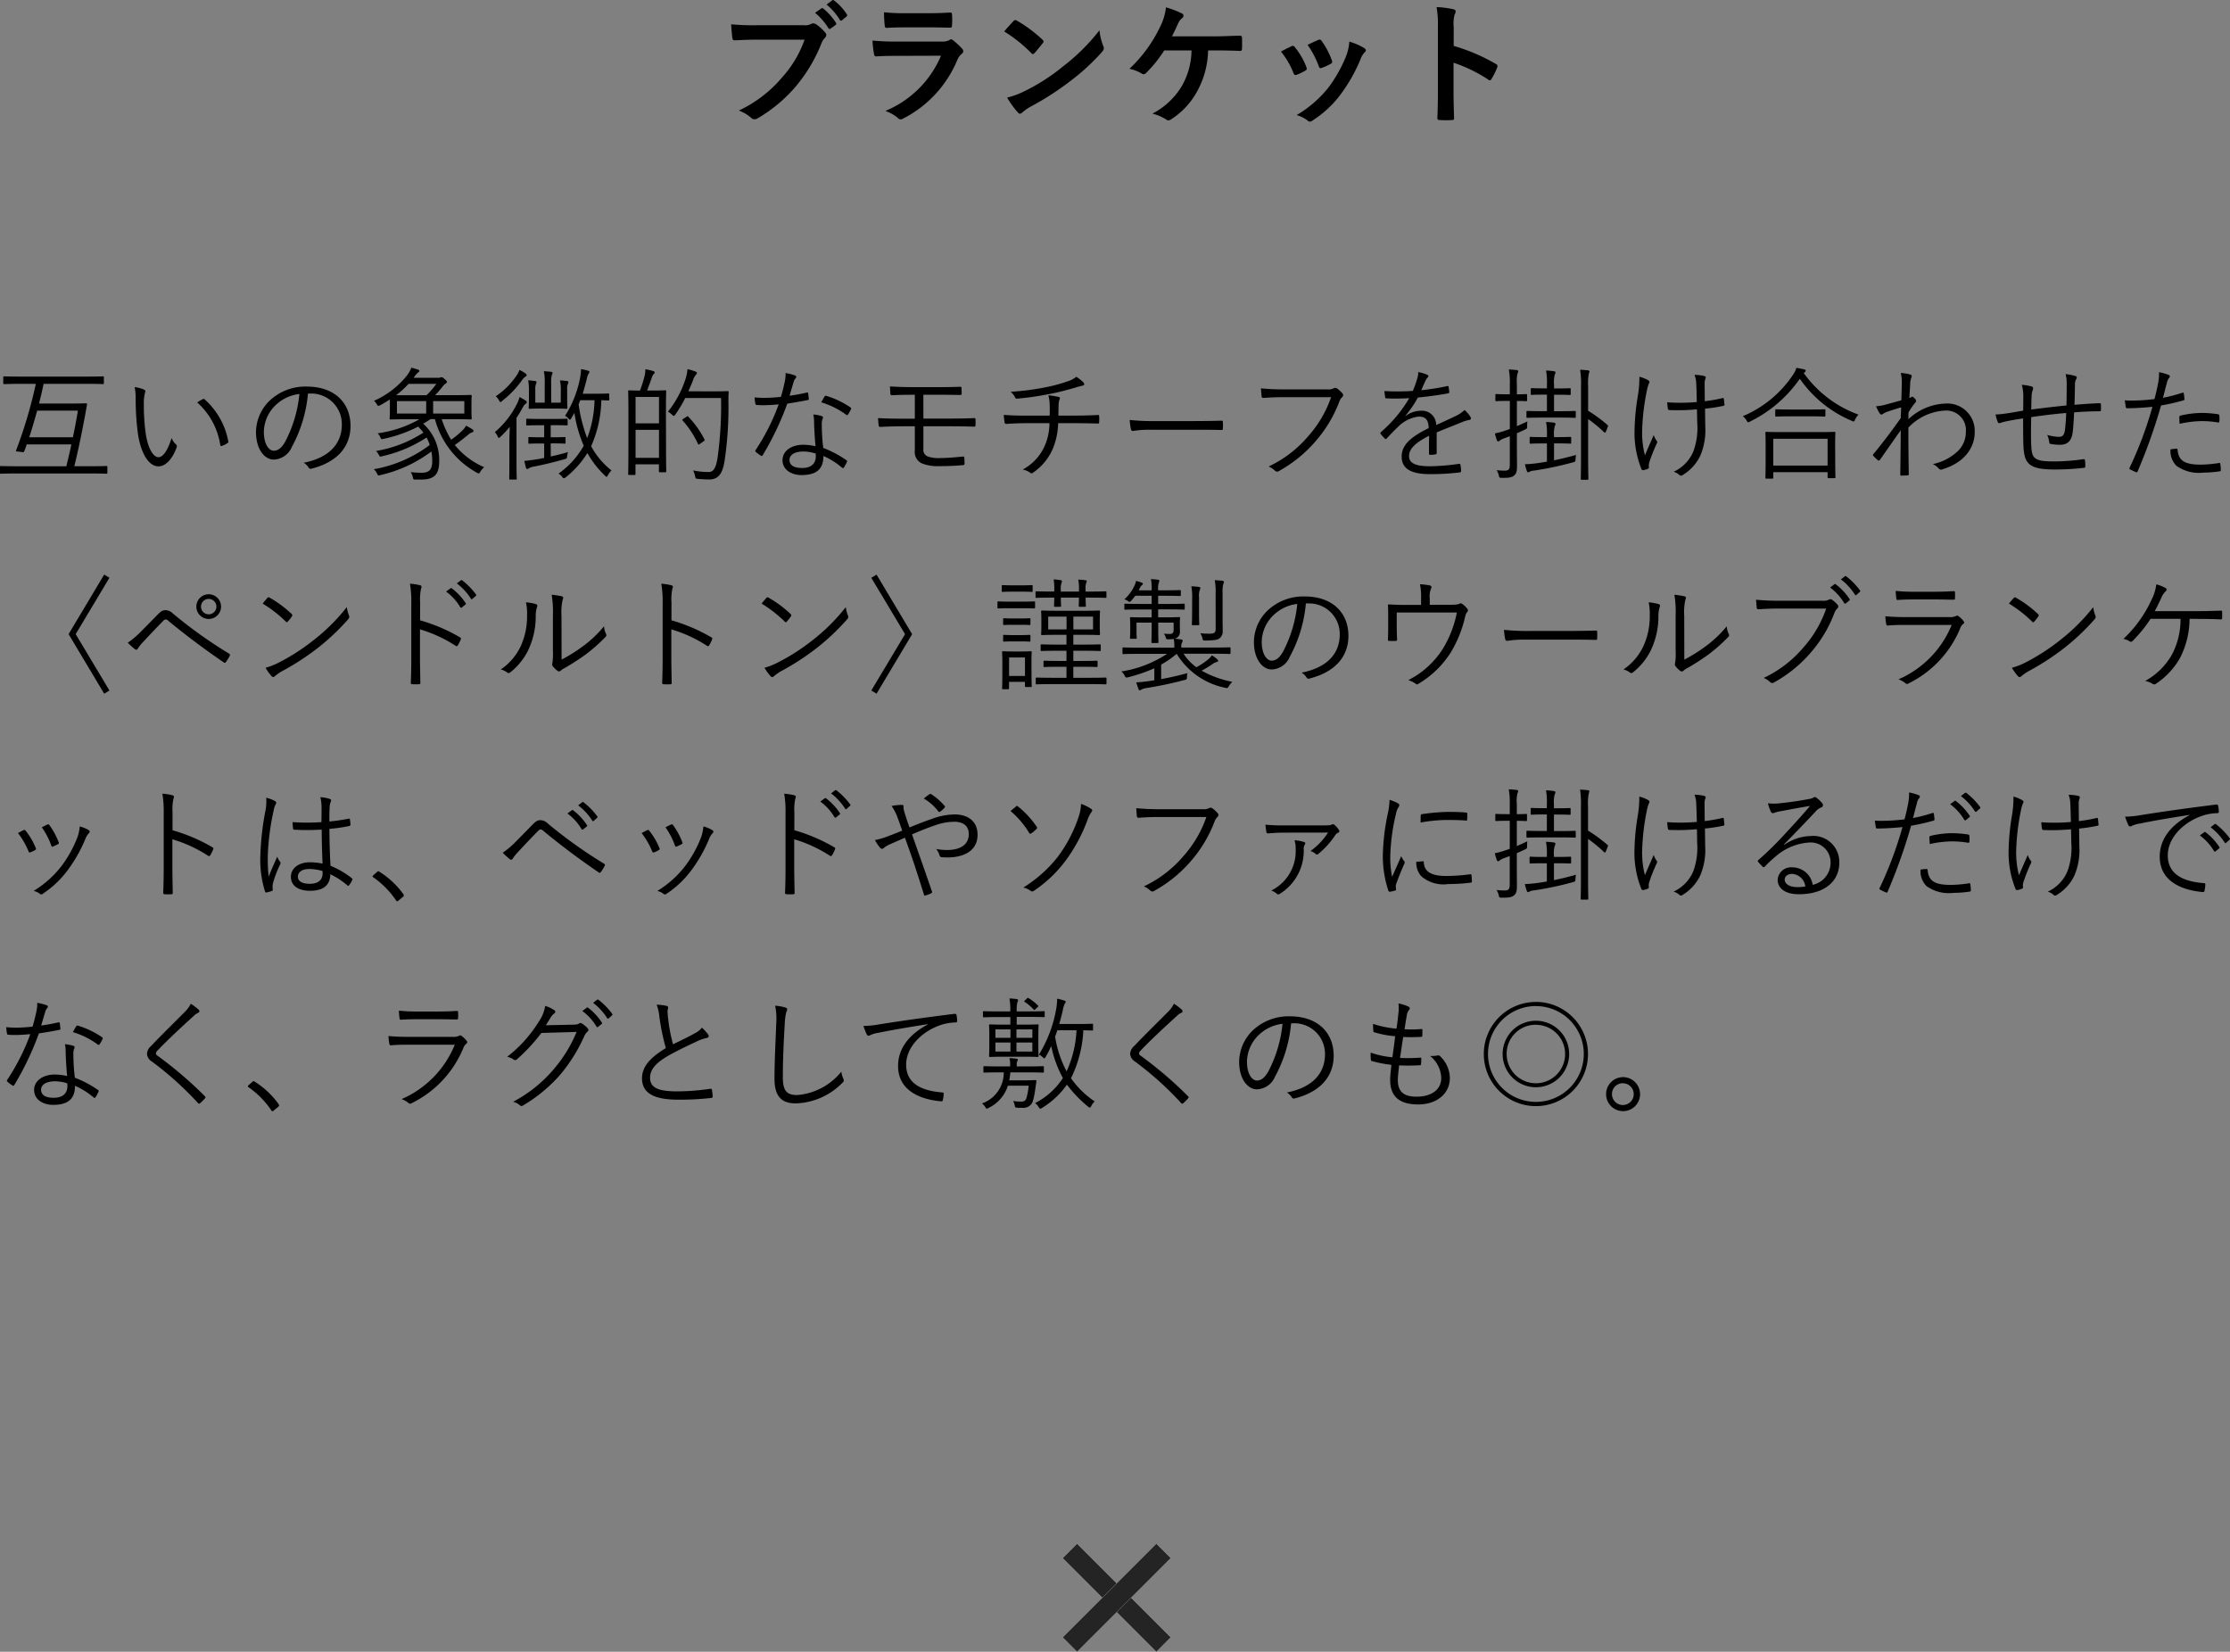<svg xmlns="http://www.w3.org/2000/svg" width="218.828" height="162.086" viewBox="0 0 218.828 162.086"><rect x="0" y="0" width="218.828" height="162.086" fill="#808080" stroke="none"/><g transform="translate(-8323.72 -349.814)"><path d="M11.256,10.64c0-.084-.012-.1-.084-.1s-.432.024-1.56.024h-1.6C8.4,9,8.748,7.292,9.06,5.624l.2-1.116c.012-.084-.024-.12-.108-.12-.048,0-.4.024-1.4.024h-3.2C4.716,3.752,4.872,3.1,5,2.48H9.192c1.164,0,1.56.024,1.62.024.084,0,.1-.012.1-.1V1.844c0-.084-.012-.1-.1-.1-.06,0-.456.024-1.62.024H2.76c-1.164,0-1.548-.024-1.62-.024s-.1.012-.1.1v.564c0,.084.012.1.1.1S1.6,2.48,2.76,2.48H4.236A45.326,45.326,0,0,1,2.3,9.008c-.036.1-.012.108.18.12l.432.048c.144.012.156,0,.192-.084.084-.216.168-.444.24-.672h4.38c-.156.756-.336,1.488-.492,2.148H2.364c-1.116,0-1.488-.024-1.548-.024-.084,0-.1.012-.1.1V11.2c0,.084.012.1.1.1.06,0,.432-.024,1.548-.024H9.612c1.128,0,1.488.024,1.56.024s.084-.012.084-.1ZM8.364,5.108c-.12.756-.288,1.668-.492,2.616H3.588c.288-.876.54-1.752.78-2.616Zm5.568-2.3a5.092,5.092,0,0,1,.1,1.152A26.333,26.333,0,0,0,14.244,7.3c.264,1.884,1.02,3.276,2.028,3.276.8,0,1.452-.912,1.788-1.884a.268.268,0,0,0-.1-.3,1.525,1.525,0,0,1-.4-.6c-.348,1.116-.8,1.884-1.284,1.884-.576,0-1.092-1.032-1.272-2.448a19.16,19.16,0,0,1-.168-2.724,4.128,4.128,0,0,1,.1-1.1.891.891,0,0,0,.048-.216c0-.048-.036-.1-.108-.132A3.3,3.3,0,0,0,13.932,2.8Zm6.144,1.5a6.992,6.992,0,0,1,2.256,4.164.111.111,0,0,0,.156.1,2.376,2.376,0,0,0,.552-.276.138.138,0,0,0,.084-.156,7.276,7.276,0,0,0-2.34-4.152c-.048-.048-.108-.036-.18,0A4.9,4.9,0,0,0,20.076,4.3Zm11.088-.876a3,3,0,0,1,3.1,3.036c0,2-1.368,3.288-3.744,3.756a1.4,1.4,0,0,1,.468.444.238.238,0,0,0,.312.132c2.6-.66,3.816-2.232,3.816-4.188,0-2.292-1.6-3.864-4.284-3.864a5.116,5.116,0,0,0-3.6,1.332,4.358,4.358,0,0,0-1.392,3.108c0,1.74.852,2.724,1.752,2.724a2,2,0,0,0,1.764-1.236,13.4,13.4,0,0,0,1.584-5.244ZM30.1,3.476a12.742,12.742,0,0,1-1.4,4.692c-.348.612-.708.876-1.116.876-.432,0-.972-.564-.972-1.872A3.72,3.72,0,0,1,27.756,4.58,4.043,4.043,0,0,1,30.1,3.476ZM45.144,5.948c1.212,0,1.692.024,1.764.024s.1-.012.1-.1-.024-.228-.024-.78V4.46c0-.564.024-.732.024-.792,0-.084-.012-.1-.1-.1s-.552.024-1.764.024H43.416a9.593,9.593,0,0,0,.768-.888,1.234,1.234,0,0,1,.264-.252c.1-.048.132-.1.132-.156s-.048-.132-.228-.288-.24-.18-.312-.18a.35.35,0,0,0-.108.024.58.58,0,0,1-.252.036H41.3l.06-.072a2.548,2.548,0,0,1,.36-.432c.072-.048.156-.108.156-.168s-.06-.108-.132-.132c-.18-.06-.384-.12-.66-.192a3,3,0,0,1-.4.732,8.518,8.518,0,0,1-3.264,2.52,1.334,1.334,0,0,1,.276.336c.108.192.12.192.312.108.36-.192.672-.384.972-.576V5.06c0,.528-.024.744-.024.816s.012.1.1.1c.06,0,.54-.024,1.764-.024H41.88a11.293,11.293,0,0,1-4.1,1.38,1.344,1.344,0,0,1,.264.4c.084.192.084.2.324.144a13.366,13.366,0,0,0,3.384-1.2,5.656,5.656,0,0,1,.516.588A12.216,12.216,0,0,1,37.62,9.068a1.312,1.312,0,0,1,.276.384c.1.192.1.192.324.132a13.212,13.212,0,0,0,4.356-1.836,3.534,3.534,0,0,1,.312.732A12.709,12.709,0,0,1,37.4,10.856a1.33,1.33,0,0,1,.324.444c.1.2.108.192.336.132a13.191,13.191,0,0,0,4.992-2.316,5.117,5.117,0,0,1,.084.936c0,.828-.288,1.152-1.044,1.152a9.925,9.925,0,0,1-1.068-.06,1.624,1.624,0,0,1,.216.528c.048.2.048.2.264.2h.552c1.32,0,1.764-.54,1.764-1.824a4.812,4.812,0,0,0-1.572-3.66c.24-.132.48-.288.72-.444H43.4a8.5,8.5,0,0,0,4.14,5.268.435.435,0,0,0,.156.06c.06,0,.084-.048.156-.168a1.709,1.709,0,0,1,.384-.444A7.481,7.481,0,0,1,45.348,8.48c.408-.276.84-.612,1.332-1.02a.983.983,0,0,1,.36-.216c.108-.024.144-.084.144-.144s-.024-.1-.12-.168a6.538,6.538,0,0,0-.612-.348,1.863,1.863,0,0,1-.42.528,7.534,7.534,0,0,1-1.044.852,9.526,9.526,0,0,1-.924-2.016Zm1.14-.552h-3.06V4.172h3.06Zm-3.744,0H39.672V4.172H42.54Zm1-2.916a8.682,8.682,0,0,1-.96,1.116H39.588A9.079,9.079,0,0,0,40.812,2.48ZM60.5,3.524c0-.084-.012-.1-.1-.1-.06,0-.288.024-1.08.024H57.9c.144-.456.264-.912.384-1.38a2.045,2.045,0,0,1,.18-.564c.048-.072.1-.12.1-.192s-.072-.1-.168-.132a5.1,5.1,0,0,0-.66-.144,5.439,5.439,0,0,1-.1.9,10.794,10.794,0,0,1-1.464,3.684,1.213,1.213,0,0,1,.336.264c.072.084.108.12.144.12s.072-.048.132-.144l.3-.528A13.119,13.119,0,0,0,58,8.552a8.4,8.4,0,0,1-2.472,2.736,1.151,1.151,0,0,1,.36.324c.072.1.12.132.168.132a.344.344,0,0,0,.168-.084,9.344,9.344,0,0,0,2.136-2.388,9.432,9.432,0,0,0,1.728,2.22c.072.072.12.108.156.108s.072-.048.132-.156a1.981,1.981,0,0,1,.348-.468A7.556,7.556,0,0,1,58.728,8.6a11.7,11.7,0,0,0,1-4.512c.468.012.636.024.684.024.084,0,.1-.012.1-.1Zm-1.44.564a11.076,11.076,0,0,1-.72,3.72,14.78,14.78,0,0,1-.84-3.324c.06-.132.108-.264.156-.4Zm-4.3,4.236h.216c.828,0,1.068.024,1.14.024s.1-.012.1-.1V7.8c0-.084-.012-.1-.1-.1s-.312.024-1.14.024h-.216V6.536H55.1c.888,0,1.164.024,1.224.024.084,0,.1-.012.1-.1V6c0-.084-.012-.1-.1-.1-.06,0-.336.024-1.224.024H53.7c-.9,0-1.176-.024-1.236-.024-.1,0-.108.012-.108.1v.468c0,.084.012.1.108.1.06,0,.336-.024,1.236-.024h.42V7.724h-.3c-.84,0-1.08-.024-1.152-.024s-.1.012-.1.1v.456c0,.084.012.1.1.1s.312-.024,1.152-.024h.3V9.752c-.288.06-.54.108-.72.132-.372.06-.8.12-1.224.156.048.24.1.456.144.636.036.12.084.156.132.156a.253.253,0,0,0,.156-.06,1.587,1.587,0,0,1,.528-.18c.84-.156,2.076-.456,2.988-.72.228-.072.228-.072.252-.312a1.806,1.806,0,0,1,.084-.384c-.552.168-1.152.312-1.692.432Zm.984-4h-.936V2.468a3.032,3.032,0,0,1,.06-.852.512.512,0,0,0,.072-.216c0-.048-.048-.084-.132-.1-.24-.024-.432-.048-.72-.06a5.154,5.154,0,0,1,.084,1.224v1.86h-.924V3.044a1.44,1.44,0,0,1,.06-.528.489.489,0,0,0,.06-.216c0-.048-.048-.084-.132-.1l-.684-.072a5.253,5.253,0,0,1,.072.924v.792c0,.636-.024.912-.024.984s.012.1.1.1.348-.024,1.188-.024h1.236c.84,0,1.116.024,1.176.024.084,0,.1-.012.1-.1s-.024-.348-.024-.984v-.8a1.3,1.3,0,0,1,.072-.576.264.264,0,0,0,.048-.156c0-.06-.048-.1-.12-.108-.18-.024-.42-.048-.708-.06a4.141,4.141,0,0,1,.084.912Zm-5.04,5.916c0,1.044-.012,1.488-.012,1.548,0,.084.012.084.084.084h.552c.084,0,.1,0,.1-.084,0-.06-.024-.5-.024-1.548V5.816c.24-.36.444-.708.636-1.056a.872.872,0,0,1,.264-.324c.072-.048.108-.084.108-.156s-.036-.108-.12-.168c-.192-.12-.372-.228-.588-.336a3.49,3.49,0,0,1-.228.612,8.715,8.715,0,0,1-2.2,2.832,1.417,1.417,0,0,1,.276.42c.048.1.084.144.12.144s.084-.036.156-.108a9.669,9.669,0,0,0,.912-.972c-.012.456-.036,1.008-.036,1.44ZM52.4,1.628c0-.06-.036-.1-.108-.156a3.313,3.313,0,0,0-.6-.36,1.908,1.908,0,0,1-.276.54A7.422,7.422,0,0,1,49.368,3.7a1.31,1.31,0,0,1,.324.408c.06.108.1.156.144.156s.084-.036.156-.108a9.61,9.61,0,0,0,2-2.1,1.081,1.081,0,0,1,.3-.288A.162.162,0,0,0,52.4,1.628Zm13.668,3.9c0-1.776.024-2.256.024-2.316,0-.084-.012-.1-.1-.1-.06,0-.324.024-1.164.024h-.612c.18-.444.36-.96.468-1.272a.8.8,0,0,1,.192-.348c.06-.06.084-.1.084-.156s-.048-.108-.132-.132a4.952,4.952,0,0,0-.78-.18,2.7,2.7,0,0,1-.084.7,12.561,12.561,0,0,1-.444,1.392c-.732,0-1-.024-1.056-.024-.084,0-.1.012-.1.1s.024.564.024,2.616V7.88c0,2.892-.024,3.372-.024,3.444s.012.1.1.1h.516c.084,0,.1-.012.1-.1v-.948h2.3v.684c0,.084.012.1.1.1H66c.084,0,.1-.012.1-.1s-.024-.528-.024-3.324ZM65.388,9.74h-2.3V6.992h2.3Zm0-3.384h-2.3V3.764h2.3Zm2.88-3.144c.156-.348.3-.684.432-1.02a1.952,1.952,0,0,1,.276-.564c.108-.1.132-.144.132-.216s-.084-.12-.18-.156a5.912,5.912,0,0,0-.744-.216,4.485,4.485,0,0,1-.228,1.068,10.238,10.238,0,0,1-1.692,3.108,1.651,1.651,0,0,1,.4.288c.084.084.132.12.18.12s.084-.048.156-.144a12.573,12.573,0,0,0,.96-1.608h3.516a37.479,37.479,0,0,1-.348,5.916c-.132.768-.336,1.344-.84,1.344a7.682,7.682,0,0,1-1.56-.156,2.018,2.018,0,0,1,.2.552c.048.252.048.252.264.276.384.036.8.06,1.14.06.936-.012,1.3-.648,1.488-1.812A35.549,35.549,0,0,0,72.2,4.2c0-.3,0-.6.024-.9,0-.084-.024-.108-.108-.108-.06,0-.36.024-1.308.024ZM67.788,5.9c-.132.1-.144.108-.084.18a9.232,9.232,0,0,1,1.512,2.3c.036.084.06.072.18,0l.348-.252c.132-.084.144-.108.1-.2A9.131,9.131,0,0,0,68.256,5.7c-.048-.06-.072-.06-.168.012Zm12.96,2.7a5.954,5.954,0,0,0-1.2-.144c-1.176,0-2.04.612-2.04,1.512,0,1,.948,1.464,1.86,1.464,1.548,0,2.16-.66,2.148-1.872A7.257,7.257,0,0,1,83.34,10.7c.072.06.132.072.192-.012a3.819,3.819,0,0,0,.288-.528c.036-.1.048-.132-.048-.192a10.444,10.444,0,0,0-2.268-1.2A20.232,20.232,0,0,1,81.36,6.56,1.85,1.85,0,0,1,81.408,6a.619.619,0,0,0,.072-.216c0-.072-.048-.12-.132-.144a3.792,3.792,0,0,0-.816-.156,3.73,3.73,0,0,1,.072.768C80.616,6.9,80.676,7.856,80.748,8.6Zm.012.72a1.629,1.629,0,0,1,.012.288c0,.612-.36,1.128-1.344,1.128-.792,0-1.236-.252-1.236-.8,0-.444.432-.816,1.392-.816A3.97,3.97,0,0,1,80.76,9.32ZM78.2,3.644c.12-.42.252-.864.384-1.3a1.087,1.087,0,0,1,.168-.372.245.245,0,0,0,.1-.18.138.138,0,0,0-.108-.132,5.028,5.028,0,0,0-.936-.24,3.547,3.547,0,0,1-.1.936c-.108.5-.216.948-.36,1.4a15.424,15.424,0,0,1-1.632.1c-.252,0-.564-.012-.948-.048a3.735,3.735,0,0,0,.072.6c.024.12.036.132.144.144.276.024.456.024.636.024.516,0,1-.036,1.512-.084A21.1,21.1,0,0,1,74.88,8.96c-.06.1-.06.144.012.2a2.771,2.771,0,0,0,.48.36c.072.048.132.06.192-.036a28.9,28.9,0,0,0,2.412-5.064c.708-.108,1.356-.216,2-.348.1-.012.12-.036.108-.144-.012-.156-.036-.372-.06-.516-.012-.072-.048-.1-.156-.072A16.462,16.462,0,0,1,78.2,3.644Zm3.108.648A8.08,8.08,0,0,1,83.76,5.516c.072.048.108.06.168-.024a3.124,3.124,0,0,0,.276-.48c.06-.1.06-.144-.024-.216a8.5,8.5,0,0,0-2.352-1.128c-.108-.036-.144-.024-.2.072C81.528,3.884,81.432,4.088,81.312,4.292Zm10.02-.744H92.7c.744,0,1.464.012,2.208.024.144,0,.18-.024.18-.168s-.012-.336-.012-.48c0-.12-.024-.156-.156-.156-.708.024-1.392.036-2.22.036H90.432q-1.3,0-2.376-.072c0,.216.024.468.036.7.012.132.048.168.18.168.624-.036,1.248-.048,2.22-.048V5.9h-.948c-.984,0-1.836-.012-2.664-.06.012.216.036.516.06.684.024.144.048.192.192.18.708-.036,1.488-.06,2.4-.06h.96V9.008a1.219,1.219,0,0,0,.768,1.308,4.311,4.311,0,0,0,1.656.24c.852,0,1.644-.036,2.3-.1.12-.012.156-.036.156-.168,0-.2-.012-.42-.024-.552-.012-.1-.024-.132-.12-.12-.7.06-1.5.144-2.22.144A3.206,3.206,0,0,1,91.74,9.6a.692.692,0,0,1-.408-.744V6.644H93.84c.8,0,1.656.012,2.436.036.132,0,.168-.012.168-.144a4.236,4.236,0,0,0,0-.552c0-.108-.024-.144-.132-.144-.732.036-1.62.048-2.472.048H91.332ZM101.52,5.6c-.72,0-1.464-.012-2.3-.072.012.24.048.516.072.684s.06.2.192.2c.66-.048,1.368-.072,2-.072h2.22a5.617,5.617,0,0,1-.492,2.28,4.841,4.841,0,0,1-2.136,2.268,1.908,1.908,0,0,1,.732.312.19.19,0,0,0,.276,0,5.48,5.48,0,0,0,1.932-2.316,7.035,7.035,0,0,0,.54-2.544h1.6c.792,0,1.524.012,2.28.036.132,0,.144-.024.144-.168a3.872,3.872,0,0,0,0-.528c0-.12-.012-.156-.132-.144-.672.036-1.524.06-2.268.06h-1.6c0-.276.012-.468.012-.78,0-.168.012-.324.024-.48A.988.988,0,0,1,104.7,4c.06-.12.036-.2-.108-.24a7.616,7.616,0,0,0-1-.156,3.487,3.487,0,0,1,.132.924c.012.3.012.756,0,1.068Zm4.812-3.816a2.274,2.274,0,0,1-.8.432,14.825,14.825,0,0,1-2.148.588,25.107,25.107,0,0,1-3.492.456,1.607,1.607,0,0,1,.42.516.2.2,0,0,0,.216.156,28.7,28.7,0,0,0,3.12-.444c.852-.156,1.656-.372,2.508-.612.2-.06.492-.156.684-.192s.276-.084.276-.168a.4.4,0,0,0-.144-.24A4.074,4.074,0,0,0,106.332,1.784Zm11.616,5.2c.8,0,1.692,0,2.592.024.144.012.18-.012.18-.144a5.411,5.411,0,0,0,0-.624c0-.132-.036-.156-.18-.144-.912.024-1.8.036-2.628.036h-3.684a21.917,21.917,0,0,1-2.652-.108,7.093,7.093,0,0,0,.12.912c.036.12.1.168.2.168a9.817,9.817,0,0,1,1.62-.12ZM131.34,3.788a11.289,11.289,0,0,1-2.256,3.84,11.5,11.5,0,0,1-3.876,2.964,2.083,2.083,0,0,1,.624.408.3.3,0,0,0,.408.024A13.1,13.1,0,0,0,129.8,8.132,12.85,12.85,0,0,0,132.156,4.2a1.091,1.091,0,0,1,.264-.408.255.255,0,0,0,.036-.372,3.068,3.068,0,0,0-.54-.492.293.293,0,0,0-.312-.012,1.09,1.09,0,0,1-.6.108h-4.248a22.711,22.711,0,0,1-2.3-.1c.012.2.048.576.06.744s.072.2.216.192c.648-.048,1.308-.072,2.016-.072ZM141.7,7.244c.876-.372,1.632-.648,2.544-1.032a3.509,3.509,0,0,1,.66-.192c.12-.024.216-.1.12-.276a2.883,2.883,0,0,0-.588-.7,3.284,3.284,0,0,1-.912.612c-.6.288-1.284.6-1.872.864a1.388,1.388,0,0,0-1.512-1.4,2.6,2.6,0,0,0-1.5.516l-.012-.024a10.06,10.06,0,0,0,1.224-1.788c.96-.1,1.98-.228,2.928-.4.132-.024.156-.06.156-.144-.012-.192-.048-.36-.072-.528-.024-.072-.048-.072-.144-.048a22.658,22.658,0,0,1-2.532.4c.156-.36.264-.612.408-.912a1.114,1.114,0,0,1,.216-.336.149.149,0,0,0-.024-.264,3.879,3.879,0,0,0-.9-.264,1.8,1.8,0,0,1-.1.648,10.615,10.615,0,0,1-.432,1.2,24.018,24.018,0,0,1-2.784.012c.012.192.048.456.072.6.012.084.036.12.132.12.756.024,1.488.024,2.232-.024a13.176,13.176,0,0,1-2.784,3.336c-.072.072-.06.1-.024.168a3.9,3.9,0,0,0,.42.468c.06.06.108.06.18-.024.42-.444.708-.756,1.14-1.164a3.41,3.41,0,0,1,1.968-.972c.708-.012.984.312,1.008,1.128-1.992.972-2.652,1.788-2.652,2.8,0,1.284,1.092,1.716,2.772,1.716A23.712,23.712,0,0,0,144,11.168c.048-.012.1-.06.1-.168a3.418,3.418,0,0,0-.072-.588.1.1,0,0,0-.132-.084,21.13,21.13,0,0,1-2.856.24c-1.392,0-2.052-.288-2.052-1s.648-1.332,1.968-1.992c-.012.612-.012,1.2-.012,1.728,0,.084.036.144.108.144a3.285,3.285,0,0,0,.516-.048c.108-.012.132-.048.132-.144Zm7.872-3.084c.636,0,.828.024.9.024s.1-.012.1-.1v-.5c0-.084-.012-.1-.1-.1s-.264.024-.9.024v-1a3.39,3.39,0,0,1,.06-1.044.561.561,0,0,0,.072-.228c0-.048-.06-.1-.144-.108-.24-.024-.492-.048-.78-.06a7.308,7.308,0,0,1,.1,1.452v.984h-.312c-.744,0-.948-.024-1.008-.024-.084,0-.1.012-.1.1v.5c0,.084.012.1.1.1.06,0,.264-.024,1.008-.024h.312V6.908a4.252,4.252,0,0,1-.408.144,6.493,6.493,0,0,1-1.056.288,4.225,4.225,0,0,0,.2.684c.036.072.072.108.12.108s.1-.036.156-.084a1.644,1.644,0,0,1,.444-.228c.18-.06.36-.132.54-.2v2.8c0,.444-.12.576-.468.576a5.3,5.3,0,0,1-.828-.048,1.555,1.555,0,0,1,.216.516c.06.24.072.24.3.24.708.012.972-.048,1.188-.216s.3-.384.3-.96c0-.456-.012-1.02-.012-1.812V7.328c.24-.1.48-.216.744-.336.228-.108.276-.12.264-.372a2.613,2.613,0,0,1,.024-.456c-.372.18-.72.336-1.032.468Zm8.9,2.592c.06-.144.06-.18-.012-.24a15.069,15.069,0,0,0-1.9-1.392V2.7a5.083,5.083,0,0,1,.072-1.236.92.92,0,0,0,.06-.2c0-.06-.06-.1-.144-.108-.228-.024-.468-.048-.768-.06a9.511,9.511,0,0,1,.084,1.644V9.68c0,1.428-.024,2.052-.024,2.112,0,.084.012.1.1.1h.54c.1,0,.108-.012.108-.1,0-.06-.024-.684-.024-2.124V5.936a13.7,13.7,0,0,1,1.56,1.284c.072.072.12.084.192-.072Zm-5.256,1.572h.336c.912,0,1.188.024,1.248.024.084,0,.1-.012.1-.1V7.784c0-.084-.012-.1-.1-.1-.06,0-.336.024-1.248.024h-.336v-.12a2.81,2.81,0,0,1,.072-.96.509.509,0,0,0,.072-.228c0-.048-.06-.1-.144-.108a7.216,7.216,0,0,0-.78-.072,6.7,6.7,0,0,1,.084,1.38v.108h-.36c-.9,0-1.176-.024-1.236-.024-.084,0-.1.012-.1.1v.468c0,.084.012.1.1.1.06,0,.336-.024,1.236-.024h.36v1.788c-.336.06-.648.108-.912.144a10.947,10.947,0,0,1-1.248.108,4.71,4.71,0,0,0,.192.672c.036.084.072.12.132.12a.268.268,0,0,0,.156-.072,1.58,1.58,0,0,1,.492-.108,32.253,32.253,0,0,0,3.756-.8c.216-.06.228-.072.24-.324a3.256,3.256,0,0,1,.048-.4c-.7.2-1.464.384-2.16.528Zm2.136-3.084c0-.084-.012-.1-.1-.1s-.384.024-1.4.024h-.636V3.548h.348c.864,0,1.128.024,1.188.024.084,0,.1-.012.1-.084v-.48c0-.084-.012-.1-.1-.1-.06,0-.324.024-1.188.024h-.348v-.4a2.81,2.81,0,0,1,.072-.96.509.509,0,0,0,.072-.228c0-.048-.06-.084-.144-.1a7.216,7.216,0,0,0-.78-.072,6.637,6.637,0,0,1,.084,1.368v.384h-.288c-.876,0-1.128-.024-1.2-.024s-.1.012-.1.1v.48c0,.072.012.084.1.084s.324-.024,1.2-.024h.288v1.62H152c-1.008,0-1.332-.024-1.392-.024-.084,0-.1.012-.1.1v.48c0,.084.012.1.1.1.06,0,.384-.024,1.392-.024h1.848c1.02,0,1.332.024,1.4.024s.1-.012.1-.1Zm11.916,1.068a6.7,6.7,0,0,1-.36,2.748,3.809,3.809,0,0,1-1.956,2.052,1.426,1.426,0,0,1,.528.276c.084.084.132.108.192.108a.386.386,0,0,0,.228-.1,4.455,4.455,0,0,0,1.656-1.836,6.338,6.338,0,0,0,.5-2.9l-.024-1.74a15.951,15.951,0,0,0,1.8-.276c.084-.012.12-.048.108-.156-.024-.192-.036-.36-.06-.528-.012-.084-.06-.1-.156-.072a14.7,14.7,0,0,1-1.716.3c0-.6-.012-1.2-.012-1.668a1.254,1.254,0,0,1,.06-.492.75.75,0,0,0,.048-.168c0-.072-.048-.108-.144-.144A4.23,4.23,0,0,0,167,1.6a2.413,2.413,0,0,1,.168.828c.024.384.036.948.06,1.836-.5.048-1.092.072-1.56.072-.432,0-.924-.012-1.344-.048a5.206,5.206,0,0,0,.06.624c.024.1.06.144.192.144.372.012.684.012.984.012.5,0,1.08-.036,1.68-.084Zm-5.676-4.524a10.607,10.607,0,0,1-.156,1.9,22.593,22.593,0,0,0-.324,3.672,9.5,9.5,0,0,0,.684,3.492.157.157,0,0,0,.192.1,1.839,1.839,0,0,0,.468-.144.115.115,0,0,0,.072-.108c0-.072-.012-.144-.012-.228a1.311,1.311,0,0,1,.048-.288,17.393,17.393,0,0,1,.672-1.716.755.755,0,0,0,.108-.276.232.232,0,0,0-.072-.144A1.69,1.69,0,0,1,163,7.5c-.324.744-.564,1.284-.864,1.992a8.822,8.822,0,0,1-.276-2.34,22.411,22.411,0,0,1,.456-3.96,3.976,3.976,0,0,1,.192-.708.479.479,0,0,0,.072-.192c0-.06-.048-.12-.168-.192A3.525,3.525,0,0,0,161.592,1.784ZM180.8,8.468c0-.816.024-1.116.024-1.176,0-.084-.012-.1-.108-.1-.06,0-.468.024-1.644.024h-3.36c-1.176,0-1.584-.024-1.656-.024s-.1.012-.1.1c0,.06.024.36.024,1.344v.972c0,1.74-.024,2.016-.024,2.088s.012.084.1.084h.576c.084,0,.1-.012.1-.084v-.552h5.328v.492c0,.084.012.1.1.1h.564c.1,0,.108-.012.108-.1,0-.06-.024-.336-.024-2.064ZM180.06,10.5h-5.328V7.868h5.328Zm-2.232-9.168a.17.17,0,0,0,.084-.144c0-.06-.048-.1-.168-.132-.2-.048-.456-.1-.744-.144a2.566,2.566,0,0,1-.336.684,11.076,11.076,0,0,1-4.92,4.056,1.642,1.642,0,0,1,.372.432c.072.12.1.168.156.168a.522.522,0,0,0,.18-.072,12.871,12.871,0,0,0,4.884-4.2A11.677,11.677,0,0,0,182.412,6.1a.426.426,0,0,0,.192.072c.06,0,.1-.06.156-.192a1.724,1.724,0,0,1,.336-.48,11.32,11.32,0,0,1-5.376-4.08Zm2.016,3.744c0-.084-.012-.1-.1-.1-.06,0-.4.024-1.4.024h-1.92c-1.008,0-1.332-.024-1.4-.024s-.1.012-.1.1v.516c0,.084.012.1.1.1s.4-.024,1.4-.024h1.92c1.008,0,1.344.024,1.4.024.084,0,.1-.012.1-.1Zm7.4-3.66a4.06,4.06,0,0,1,.1,1.056c-.024.708-.024,1.152-.048,1.62-.7.2-1.176.324-1.692.468a4.88,4.88,0,0,1-.792.12,4.729,4.729,0,0,0,.336.66c.084.108.132.168.2.156.1-.012.24-.156.5-.252.408-.144.96-.324,1.428-.456,0,.288-.024.66-.036,1.056-.912,1.284-1.776,2.436-2.676,3.516-.06.072-.072.132-.012.192A5.05,5.05,0,0,0,185,9.98c.072.048.132.036.2-.048.672-.948,1.32-1.9,2.04-2.9-.012,1.6-.024,2.868-.048,4.344,0,.084.024.108.1.108.216,0,.528-.012.636-.024.06-.012.1-.036.1-.108-.024-1.572-.048-3.06-.036-4.584A5.321,5.321,0,0,1,191.628,5.1a1.923,1.923,0,0,1,2,2.1A2.6,2.6,0,0,1,192.9,9.02a5,5,0,0,1-2.508,1.332,1.855,1.855,0,0,1,.576.432.27.27,0,0,0,.348.084c2.184-.648,3.18-2.148,3.18-3.624a2.689,2.689,0,0,0-2.856-2.832,5.606,5.606,0,0,0-3.648,1.536c0-.216,0-.408.012-.672a6.647,6.647,0,0,1,.588-.864c.108-.12.156-.18.156-.252a.446.446,0,0,0-.156-.264c-.108-.108-.18-.156-.228-.156a.13.13,0,0,0-.084.036.7.7,0,0,1-.192.1c.024-.576.06-1,.084-1.536a1.786,1.786,0,0,1,.108-.468c.06-.144.048-.252-.084-.3A4.451,4.451,0,0,0,187.248,1.412ZM203.5,4.6c-1.1.108-2.424.264-3.456.4.012-.444.012-.816.036-1.308a1.739,1.739,0,0,1,.084-.528,1,1,0,0,0,.072-.252.214.214,0,0,0-.168-.18,4.725,4.725,0,0,0-.948-.156,4.052,4.052,0,0,1,.144,1.176c0,.444,0,.888-.012,1.356-.588.1-1.188.216-1.824.3a6.144,6.144,0,0,1-.888.072,4.292,4.292,0,0,0,.216.744c.048.108.12.132.24.1a4.4,4.4,0,0,1,.552-.156c.552-.12,1.068-.2,1.7-.3,0,1.272,0,2.58.06,3.108.144,1.44.72,1.908,3.036,1.908a23.7,23.7,0,0,0,2.9-.168c.084-.012.108-.048.108-.168a4.747,4.747,0,0,0-.036-.564c-.012-.1-.048-.12-.192-.108a20.123,20.123,0,0,1-2.9.216c-1.764,0-2.076-.264-2.16-1.26-.06-.684-.048-1.812-.024-3.084,1.1-.168,2.3-.312,3.432-.408a16.476,16.476,0,0,1-.12,1.656c-.06.492-.216.684-.576.684a4.208,4.208,0,0,1-1.164-.192,2.606,2.606,0,0,1,.192.672c.012.132.036.192.144.216a5.453,5.453,0,0,0,.9.084c.708,0,1.14-.324,1.26-1.2.06-.456.108-1.2.144-1.98.888-.072,1.68-.108,2.508-.108.1,0,.12-.036.12-.144a3.873,3.873,0,0,0,0-.528c0-.1-.024-.12-.12-.12-.792.024-1.56.084-2.472.156.024-.7.036-1.332.048-2.052a1,1,0,0,1,.1-.432.34.34,0,0,0,.072-.192c0-.084-.036-.12-.156-.156a5.135,5.135,0,0,0-.936-.18,3.73,3.73,0,0,1,.108,1C203.52,3.152,203.52,3.872,203.5,4.6Zm9.468-.756c.132-.456.24-.948.384-1.44a1.088,1.088,0,0,1,.192-.468.322.322,0,0,0,.1-.192.14.14,0,0,0-.1-.132,4.8,4.8,0,0,0-.96-.276,4.822,4.822,0,0,1-.1,1.128c-.084.444-.18.876-.348,1.512a18.915,18.915,0,0,1-2.16.144,7,7,0,0,1-.756-.024c.036.24.072.492.1.66.024.108.048.12.192.12.816-.012,1.644-.06,2.424-.144a37.215,37.215,0,0,1-2.244,5.988.118.118,0,0,0,.048.156c.156.084.468.228.564.264s.132.036.18-.072a54.232,54.232,0,0,0,2.3-6.468,19.918,19.918,0,0,0,2.172-.492c.108-.024.132-.06.12-.18-.012-.144-.036-.348-.06-.492-.012-.084-.048-.108-.144-.084A14.483,14.483,0,0,1,212.964,3.848Zm.744,5.064a2.037,2.037,0,0,0,.588,1.62,3.76,3.76,0,0,0,2.64.66,10.911,10.911,0,0,0,1.572-.12c.1-.012.132-.036.132-.156a4.3,4.3,0,0,0-.048-.576c-.012-.1-.048-.1-.144-.084a12.872,12.872,0,0,1-1.776.156c-1.512,0-2.184-.36-2.268-1.44-.012-.1-.036-.12-.132-.12A3.772,3.772,0,0,0,213.708,8.912Zm.9-2.508a10.479,10.479,0,0,1,2.208-.264,9.6,9.6,0,0,1,1.536.132c.108.024.144-.012.156-.156a3.742,3.742,0,0,0-.012-.528c-.012-.072-.036-.108-.18-.132a12.043,12.043,0,0,0-1.488-.12,9.569,9.569,0,0,0-2.1.252c-.132.036-.156.072-.156.18C214.572,5.912,214.584,6.2,214.608,6.4ZM7.452,27.04l3.492,5.844.516-.312L8.148,27.04l3.312-5.532-.516-.312Zm5.808.84a6.221,6.221,0,0,0,.7.636.165.165,0,0,0,.276-.048,4.494,4.494,0,0,1,.516-.648c.816-.876,1.476-1.572,2.016-2.112a.3.3,0,0,1,.228-.108.4.4,0,0,1,.24.132c1.692,1.4,3.528,2.772,5.436,4.08.1.072.156.048.216-.036a3.74,3.74,0,0,0,.372-.6.149.149,0,0,0-.072-.228,45.444,45.444,0,0,1-5.508-3.936,1.054,1.054,0,0,0-.732-.324c-.252,0-.42.1-.708.384-.648.66-1.284,1.308-1.7,1.728A8.567,8.567,0,0,1,13.26,27.88ZM21.2,23.128a1.212,1.212,0,1,0,1.212,1.212A1.209,1.209,0,0,0,21.2,23.128Zm0,.456a.756.756,0,1,1-.756.756A.753.753,0,0,1,21.2,23.584Zm5.292.456a12.459,12.459,0,0,1,2.28,1.776c.084.084.12.072.192-.012a4.842,4.842,0,0,0,.408-.516c.06-.1.048-.144-.036-.228a11.071,11.071,0,0,0-2.16-1.6.145.145,0,0,0-.216.024C26.832,23.632,26.652,23.848,26.5,24.04Zm.288,6.3a4.5,4.5,0,0,0,.588.816.2.2,0,0,0,.324.012,4.473,4.473,0,0,1,.66-.468,24.921,24.921,0,0,0,3.6-2.34,22.153,22.153,0,0,0,2.916-2.76c.144-.168.156-.264.084-.42a3.592,3.592,0,0,1-.2-.792,18.728,18.728,0,0,1-3.24,3.228,20.369,20.369,0,0,1-3.468,2.232A6.694,6.694,0,0,1,26.784,30.34Zm15.168-6.4a5.011,5.011,0,0,1,.084-1.332c.06-.18.108-.312-.084-.36a4.952,4.952,0,0,0-1-.156,10.151,10.151,0,0,1,.132,1.92v5.34c0,.732-.012,1.668-.048,2.436,0,.132.036.168.168.168a5.206,5.206,0,0,0,.612,0c.132,0,.168-.036.156-.156-.012-.78-.036-1.716-.036-2.448V26.572a13.313,13.313,0,0,1,3.492,1.608c.108.072.156.048.228-.048a3.84,3.84,0,0,0,.288-.588c.036-.084.012-.144-.084-.192a16.925,16.925,0,0,0-3.912-1.668Zm2.544-1.08A5.181,5.181,0,0,1,45.888,24.4a.1.1,0,0,0,.156.024l.348-.288A.087.087,0,0,0,46.416,24a5.823,5.823,0,0,0-1.356-1.452.094.094,0,0,0-.132,0Zm1.056-.8a5.731,5.731,0,0,1,1.38,1.5c.048.072.1.072.144.024L47.4,23.3c.06-.048.072-.084.036-.144a6.9,6.9,0,0,0-1.368-1.4c-.048-.036-.084-.024-.132.012Zm10.272,3.2a5.731,5.731,0,0,1,.108-1.584c.072-.168.108-.288-.072-.348a8.339,8.339,0,0,0-1-.156,10.726,10.726,0,0,1,.12,2.1v3.408a6.151,6.151,0,0,1-.048,1.188.333.333,0,0,0,.024.3,2.469,2.469,0,0,0,.468.468.229.229,0,0,0,.324-.012,1.681,1.681,0,0,1,.4-.264,22.935,22.935,0,0,0,2.076-1.344,16.4,16.4,0,0,0,1.9-1.68c.132-.132.12-.2.072-.312a2.021,2.021,0,0,1-.2-.756,11.208,11.208,0,0,1-2.124,2,15.635,15.635,0,0,1-2.04,1.272ZM52.332,23.92a4.933,4.933,0,0,1,.108,1.248,7.028,7.028,0,0,1-.648,3.108,5.7,5.7,0,0,1-1.932,2.232,1.736,1.736,0,0,1,.636.3c.1.084.2.072.336-.048a6.282,6.282,0,0,0,1.716-2.136,7.735,7.735,0,0,0,.744-3.288,2.841,2.841,0,0,1,.12-.936c.06-.144.048-.252-.084-.3A4.531,4.531,0,0,0,52.332,23.92Zm14.28.024a5.011,5.011,0,0,1,.084-1.332c.06-.18.108-.312-.084-.36a4.952,4.952,0,0,0-1-.156,10.151,10.151,0,0,1,.132,1.92v5.34c0,.732-.012,1.668-.048,2.436,0,.132.036.168.168.168a5.206,5.206,0,0,0,.612,0c.132,0,.168-.036.156-.156-.012-.78-.036-1.716-.036-2.448V26.572a13.313,13.313,0,0,1,3.492,1.608c.108.072.156.048.228-.048a3.84,3.84,0,0,0,.288-.588c.036-.084.012-.144-.084-.192a16.925,16.925,0,0,0-3.912-1.668Zm8.844.1a12.459,12.459,0,0,1,2.28,1.776c.084.084.12.072.192-.012a4.841,4.841,0,0,0,.408-.516c.06-.1.048-.144-.036-.228a11.07,11.07,0,0,0-2.16-1.6.145.145,0,0,0-.216.024C75.792,23.632,75.612,23.848,75.456,24.04Zm.288,6.3a4.5,4.5,0,0,0,.588.816.2.2,0,0,0,.324.012,4.473,4.473,0,0,1,.66-.468,24.921,24.921,0,0,0,3.6-2.34,22.153,22.153,0,0,0,2.916-2.76c.144-.168.156-.264.084-.42a3.592,3.592,0,0,1-.2-.792,18.728,18.728,0,0,1-3.24,3.228A20.369,20.369,0,0,1,77,29.848,6.694,6.694,0,0,1,75.744,30.34Zm14.484-3.3L86.736,21.2l-.516.312,3.312,5.532L86.22,32.572l.516.312ZM109.3,31.4c0-.084-.012-.1-.1-.1-.06,0-.468.024-1.656.024h-1.5v-1.08h.816c1.068,0,1.392.024,1.464.024s.1-.012.1-.1v-.42c0-.084-.012-.1-.1-.1s-.4.024-1.464.024h-.816v-1h1.032c1.128,0,1.5.024,1.56.024.084,0,.1-.012.1-.084v-.468c0-.084-.012-.1-.1-.1-.06,0-.432.024-1.56.024h-1.032v-.96h.972c1.092,0,1.476.024,1.548.024s.1-.012.1-.1c0-.06-.024-.228-.024-.78v-.636c0-.552.024-.72.024-.792s-.012-.1-.1-.1-.456.024-1.548.024h-2.472c-1.116,0-1.488-.024-1.56-.024s-.1.012-.1.1.024.24.024.792v.636c0,.552-.024.72-.024.78,0,.084.012.1.1.1s.444-.024,1.56-.024h.828v.96h-.888c-1.116,0-1.488-.024-1.548-.024-.084,0-.1.012-.1.1v.468c0,.072.012.084.1.084.06,0,.432-.024,1.548-.024h.888v1h-.7c-1.056,0-1.38-.024-1.452-.024s-.1.012-.1.1v.42c0,.084.012.1.1.1s.4-.024,1.452-.024h.7v1.08h-1.26c-1.188,0-1.6-.024-1.656-.024-.084,0-.1.012-.1.1v.468c0,.084.012.1.1.1.06,0,.468-.024,1.656-.024h3.432c1.188,0,1.6.024,1.656.024.084,0,.1-.012.1-.1Zm-1.32-4.824h-1.932V25.324h1.932Zm-2.6,0h-1.8V25.324h1.8Zm-3.444,3.12c0-.552.024-.816.024-.876,0-.084-.012-.1-.1-.1s-.288.024-1,.024h-.72c-.708,0-.924-.024-.984-.024-.084,0-.1.012-.1.1s.024.336.024,1.056v.72c0,1.452-.024,1.692-.024,1.764s.012.084.1.084h.48c.084,0,.1-.012.1-.084V31.72h1.56v.408c0,.084.012.1.1.1h.468c.084,0,.1-.012.1-.1,0-.06-.024-.288-.024-1.68Zm-.636,1.452h-1.56V29.332h1.56Zm7.992-8.208c0-.084-.012-.1-.1-.1-.06,0-.468.024-1.656.024h-.288v-.228a1.692,1.692,0,0,1,.072-.66.253.253,0,0,0,.048-.12c0-.048-.048-.1-.132-.108-.192-.024-.42-.048-.708-.06a4.533,4.533,0,0,1,.072.96v.216h-1.788v-.228a1.8,1.8,0,0,1,.084-.66.274.274,0,0,0,.036-.132c0-.048-.048-.084-.132-.1a4.607,4.607,0,0,0-.684-.072,5.681,5.681,0,0,1,.06.972v.216h-.084c-1.188,0-1.6-.024-1.656-.024-.084,0-.1.012-.1.1v.444c0,.084.012.1.1.1.06,0,.468-.024,1.656-.024h.084c-.012.528-.024.744-.024.8,0,.084.012.1.1.1h.492c.084,0,.1-.012.1-.1,0-.06-.024-.264-.024-.8H106.6c-.012.528-.024.744-.024.8,0,.084.012.1.1.1h.5c.084,0,.1-.012.1-.1,0-.06-.024-.276-.024-.8h.288c1.188,0,1.6.024,1.656.024.084,0,.1-.012.1-.1Zm-7,.972c0-.084-.012-.084-.1-.084-.06,0-.324.024-1.2.024H99.9c-.888,0-1.14-.024-1.2-.024-.084,0-.1,0-.1.084v.5c0,.1.012.108.1.108.06,0,.312-.024,1.2-.024h1.092c.876,0,1.14.024,1.2.024.084,0,.1-.012.1-.108Zm-.24-1.584c0-.084-.012-.1-.1-.1-.06,0-.276.024-1.008.024h-.816c-.732,0-.948-.024-1.008-.024-.084,0-.1.012-.1.1v.468c0,.084.012.1.1.1.06,0,.276-.024,1.008-.024h.816c.732,0,.948.024,1.008.024.084,0,.1-.012.1-.1Zm-.216,4.884c0-.084-.012-.1-.108-.1-.06,0-.24.024-.9.024h-.66c-.672,0-.852-.024-.912-.024-.084,0-.1.012-.1.1v.48c0,.072.012.084.1.084.06,0,.24-.024.912-.024h.66c.66,0,.84.024.9.024.1,0,.108-.012.108-.084Zm0-1.632c0-.084-.012-.1-.108-.1-.06,0-.24.024-.9.024h-.66c-.672,0-.852-.024-.912-.024-.084,0-.1.012-.1.1v.468c0,.084.012.1.1.1.06,0,.24-.024.912-.024h.66c.66,0,.84.024.9.024.1,0,.108-.012.108-.1Zm17.976,3.384c1.128,0,1.488.024,1.56.024s.1-.012.1-.1v-.456c0-.084-.012-.1-.1-.1s-.432.024-1.56.024H116.64v-.1a.685.685,0,0,1,.072-.384.335.335,0,0,0,.06-.2c0-.048-.048-.1-.144-.108a5.29,5.29,0,0,0-.66-.072.709.709,0,0,0,.288-.132.679.679,0,0,0,.252-.588c0-.192-.012-.42-.012-.648v-.18c0-.312.024-.42.024-.492s-.012-.084-.1-.084-.408.024-1.416.024h-.636v-.78h.984c1.1,0,1.464.024,1.524.024.084,0,.1-.012.1-.1V24.16c0-.1-.012-.108-.1-.108-.06,0-.42.024-1.524.024h-.984v-.8h.744c1,0,1.308.024,1.38.024s.1-.012.1-.1v-.384c0-.084-.012-.1-.1-.1s-.384.024-1.38.024h-.744V22.7a2.029,2.029,0,0,1,.06-.708.4.4,0,0,0,.06-.192c0-.048-.06-.084-.144-.1-.192-.024-.4-.048-.684-.06a5.035,5.035,0,0,1,.072,1.068v.036h-1.272l.108-.216a.755.755,0,0,1,.216-.3.173.173,0,0,0,.084-.12c0-.06-.024-.084-.108-.12a4.373,4.373,0,0,0-.564-.168,1.876,1.876,0,0,1-.216.588,3.921,3.921,0,0,1-.936,1.224.774.774,0,0,1,.336.144.4.4,0,0,0,.192.1c.048,0,.1-.048.18-.144.132-.156.264-.3.372-.456h1.608v.8H112.7c-1.128,0-1.488-.024-1.548-.024-.084,0-.1.012-.1.108v.384c0,.084.012.1.1.1.06,0,.42-.024,1.548-.024h1.032v.78h-.612c-1.008,0-1.344-.024-1.416-.024s-.1.012-.1.084.024.216.024.72V26.7c0,.516-.024.636-.024.7,0,.084.012.1.1.1h.48c.072,0,.084-.012.084-.1,0-.06-.024-.2-.024-.648v-.84h1.488v.4c0,1.02-.024,1.44-.024,1.5,0,.084.012.1.1.1h.492c.084,0,.1-.012.1-.1,0-.06-.024-.48-.024-1.5v-.4h1.512v.7c0,.288-.1.408-.348.408a5.866,5.866,0,0,1-.612-.024,1.051,1.051,0,0,1,.192.384c.048.168.06.168.24.168a2.982,2.982,0,0,0,.54-.036,4.531,4.531,0,0,1,.06.756v.1h-3.444c-1.116,0-1.488-.024-1.548-.024-.084,0-.1.012-.1.1v.456c0,.084.012.1.1.1.06,0,.432-.024,1.548-.024h2.724a11.254,11.254,0,0,1-4.488,1.728,1.1,1.1,0,0,1,.312.384c.108.216.132.24.372.18a15.627,15.627,0,0,0,2.556-.876v1.176l-.492.072a12.266,12.266,0,0,1-1.284.132c.072.228.144.456.228.672.024.072.06.108.12.108a.221.221,0,0,0,.144-.06,1.249,1.249,0,0,1,.48-.156,37.336,37.336,0,0,0,3.756-.792c.24-.06.252-.084.252-.276a1.378,1.378,0,0,1,.048-.4c-.864.228-1.668.42-2.58.588V30.028a9.343,9.343,0,0,0,1.524-1.056,7.248,7.248,0,0,0,4.776,3.336c.216.048.216.048.348-.168a1.832,1.832,0,0,1,.336-.42,9.972,9.972,0,0,1-3.012-1.092,10.288,10.288,0,0,0,1.044-.636,1.23,1.23,0,0,1,.432-.216c.084-.024.144-.06.144-.12s-.024-.084-.072-.132a3.138,3.138,0,0,0-.54-.4,2.251,2.251,0,0,1-.372.4,7.364,7.364,0,0,1-1.152.768,4.931,4.931,0,0,1-1.26-1.332Zm.2-2.412c0,.336-.144.444-.576.444a7.42,7.42,0,0,1-.924-.048,2.018,2.018,0,0,1,.2.492c.048.216.06.228.3.228.864-.012,1.176-.06,1.38-.216a.855.855,0,0,0,.312-.732c0-.288-.012-.66-.012-1.08V23.1a3.5,3.5,0,0,1,.06-.96.561.561,0,0,0,.072-.228c0-.048-.048-.1-.144-.108-.228-.024-.456-.048-.756-.06a6.7,6.7,0,0,1,.084,1.38ZM117.7,24.916c0,.768-.024,1.08-.024,1.14,0,.1.012.108.1.108h.528c.084,0,.1-.012.1-.108,0-.06-.024-.372-.024-1.14V23.44a1.948,1.948,0,0,1,.072-.744.323.323,0,0,0,.06-.18c0-.06-.06-.1-.144-.108a6.019,6.019,0,0,0-.744-.06,5.307,5.307,0,0,1,.084,1.092Zm11.388-.888a3,3,0,0,1,3.1,3.036c0,2-1.368,3.288-3.744,3.756a1.4,1.4,0,0,1,.468.444.238.238,0,0,0,.312.132c2.6-.66,3.816-2.232,3.816-4.188,0-2.292-1.6-3.864-4.284-3.864a5.116,5.116,0,0,0-3.6,1.332,4.358,4.358,0,0,0-1.392,3.108c0,1.74.852,2.724,1.752,2.724a2,2,0,0,0,1.764-1.236,13.4,13.4,0,0,0,1.584-5.244Zm-1.068.048a12.742,12.742,0,0,1-1.4,4.692c-.348.612-.708.876-1.116.876-.432,0-.972-.564-.972-1.872a3.72,3.72,0,0,1,1.152-2.592A4.043,4.043,0,0,1,128.016,24.076Zm13,.084v-.648a1.922,1.922,0,0,1,.132-.948c.072-.132.048-.264-.12-.3a6.112,6.112,0,0,0-.972-.12,6.166,6.166,0,0,1,.108,1.428v.6h-1.476c-.6,0-1.128-.012-1.632-.048-.108-.012-.156.036-.144.132.024.3.024.612.024,1v.84c0,.528,0,.912-.024,1.452,0,.12.024.156.132.156a5.413,5.413,0,0,0,.624,0c.12,0,.144-.036.144-.18-.024-.48-.036-.9-.036-1.44V24.916h5.9a10.708,10.708,0,0,1-1.392,3.588,8.593,8.593,0,0,1-3.372,3.048,2.436,2.436,0,0,1,.708.348c.084.072.144.108.264.024a9.485,9.485,0,0,0,3.18-3.06A11.952,11.952,0,0,0,144.5,25.3a1.089,1.089,0,0,1,.18-.42.218.218,0,0,0,.036-.312,1.928,1.928,0,0,0-.5-.48.223.223,0,0,0-.276-.036c-.156.084-.348.108-1.092.108Zm13.656,3.42c.8,0,1.692,0,2.592.024.144.012.18-.012.18-.144a5.407,5.407,0,0,0,0-.624c0-.132-.036-.156-.18-.144-.912.024-1.8.036-2.628.036h-3.684a21.917,21.917,0,0,1-2.652-.108,7.1,7.1,0,0,0,.12.912c.036.12.1.168.2.168a9.816,9.816,0,0,1,1.62-.12Zm11.316-2.316a5.73,5.73,0,0,1,.108-1.584c.072-.168.108-.288-.072-.348a8.339,8.339,0,0,0-1-.156,10.726,10.726,0,0,1,.12,2.1v3.408a6.151,6.151,0,0,1-.048,1.188.333.333,0,0,0,.024.3,2.469,2.469,0,0,0,.468.468.229.229,0,0,0,.324-.012,1.681,1.681,0,0,1,.4-.264,22.937,22.937,0,0,0,2.076-1.344,16.4,16.4,0,0,0,1.9-1.68c.132-.132.12-.2.072-.312a2.022,2.022,0,0,1-.2-.756,11.207,11.207,0,0,1-2.124,2,15.633,15.633,0,0,1-2.04,1.272Zm-3.492-1.344a4.933,4.933,0,0,1,.108,1.248,7.028,7.028,0,0,1-.648,3.108,5.7,5.7,0,0,1-1.932,2.232,1.736,1.736,0,0,1,.636.3c.1.084.2.072.336-.048a6.282,6.282,0,0,0,1.716-2.136,7.735,7.735,0,0,0,.744-3.288,2.841,2.841,0,0,1,.12-.936c.06-.144.048-.252-.084-.3A4.531,4.531,0,0,0,162.492,23.92Zm17.424.612a11.289,11.289,0,0,1-2.256,3.84,11.5,11.5,0,0,1-3.876,2.964,2.083,2.083,0,0,1,.624.408.3.3,0,0,0,.408.024,13.1,13.1,0,0,0,3.564-2.892,12.85,12.85,0,0,0,2.352-3.936,1.091,1.091,0,0,1,.264-.408.255.255,0,0,0,.036-.372,3.068,3.068,0,0,0-.54-.492.293.293,0,0,0-.312-.012,1.09,1.09,0,0,1-.6.108h-4.248a22.711,22.711,0,0,1-2.3-.1c.012.2.048.576.06.744s.072.2.216.192c.648-.048,1.308-.072,2.016-.072Zm.384-2.064A5.181,5.181,0,0,1,181.692,24a.1.1,0,0,0,.156.024l.348-.288a.087.087,0,0,0,.024-.132,5.824,5.824,0,0,0-1.356-1.452.1.1,0,0,0-.144,0Zm1.056-.8a5.732,5.732,0,0,1,1.38,1.5c.048.072.1.072.144.024l.324-.288c.06-.048.072-.084.036-.144a6.9,6.9,0,0,0-1.368-1.4c-.048-.036-.084-.024-.132.012Zm9.252,1.968c.732,0,1.236.024,1.788.024.132.012.156-.024.156-.156a4.05,4.05,0,0,0,0-.54c0-.108-.024-.144-.132-.144-.576.036-1.1.06-1.86.06H188.7a16.674,16.674,0,0,1-1.956-.084,6.463,6.463,0,0,0,.06.72c.012.132.036.18.144.168.528-.036,1.068-.048,1.7-.048Zm1.62,2.5a9.868,9.868,0,0,1-5.22,5.34,2.153,2.153,0,0,1,.672.372c.1.1.18.1.324.024a10.465,10.465,0,0,0,5.064-5.412.929.929,0,0,1,.276-.408c.132-.1.144-.168.024-.324a2.533,2.533,0,0,0-.444-.432c-.12-.1-.18-.084-.324-.012a1.34,1.34,0,0,1-.588.084h-4.3c-.756,0-1.38-.024-1.992-.084a5.56,5.56,0,0,0,.084.756c.024.12.072.168.18.156.492-.048,1.02-.06,1.692-.06Zm5.628-2.088a12.459,12.459,0,0,1,2.28,1.776c.084.084.12.072.192-.012a4.842,4.842,0,0,0,.408-.516c.06-.1.048-.144-.036-.228a11.071,11.071,0,0,0-2.16-1.6.145.145,0,0,0-.216.024C198.192,23.632,198.012,23.848,197.856,24.04Zm.288,6.3a4.505,4.505,0,0,0,.588.816.2.2,0,0,0,.324.012,4.473,4.473,0,0,1,.66-.468,24.922,24.922,0,0,0,3.6-2.34,22.153,22.153,0,0,0,2.916-2.76c.144-.168.156-.264.084-.42a3.592,3.592,0,0,1-.2-.792,18.727,18.727,0,0,1-3.24,3.228,20.369,20.369,0,0,1-3.468,2.232A6.694,6.694,0,0,1,198.144,30.34Zm18.384-4.8c.72,0,1.464.012,2.088.048.12,0,.156-.048.156-.144V24.88c0-.12-.036-.156-.168-.144-.732.024-1.4.048-2.136.048H212.16c.228-.4.456-.888.684-1.38a1.627,1.627,0,0,1,.384-.564c.108-.108.156-.228.012-.312a3.622,3.622,0,0,0-.924-.372,4.515,4.515,0,0,1-.48,1.536,12.166,12.166,0,0,1-2.748,3.816,1.767,1.767,0,0,1,.636.252.188.188,0,0,0,.252-.036,13.3,13.3,0,0,0,1.776-2.184h2.94a7.363,7.363,0,0,1-.852,3.528,6.81,6.81,0,0,1-2.616,2.568,2.235,2.235,0,0,1,.744.288.255.255,0,0,0,.324-.024,7.392,7.392,0,0,0,2.34-2.5,8.44,8.44,0,0,0,.948-3.864ZM2.484,46.56a7.612,7.612,0,0,1,1.032,1.788c.036.1.084.144.192.1a2.613,2.613,0,0,0,.456-.216c.108-.072.108-.1.06-.216a6.8,6.8,0,0,0-.984-1.68c-.072-.084-.12-.108-.216-.06Q2.808,46.38,2.484,46.56ZM4.824,46a7.132,7.132,0,0,1,.924,1.776c.048.108.084.144.168.108a4.558,4.558,0,0,0,.48-.228c.1-.048.12-.1.084-.192a7.351,7.351,0,0,0-.9-1.668.142.142,0,0,0-.2-.072C5.232,45.78,5.076,45.864,4.824,46Zm3.72-.084a4.3,4.3,0,0,1-.2.984,11.562,11.562,0,0,1-1.632,2.952A9.988,9.988,0,0,1,4.02,52.236a1.513,1.513,0,0,1,.624.3.2.2,0,0,0,.264-.012,9.71,9.71,0,0,0,2.424-2.28,14.33,14.33,0,0,0,1.764-3.1,1.717,1.717,0,0,1,.348-.576.169.169,0,0,0-.012-.288A3.19,3.19,0,0,0,8.544,45.912Zm9.108-1.368a5.011,5.011,0,0,1,.084-1.332c.06-.18.108-.312-.084-.36a4.952,4.952,0,0,0-1-.156,10.151,10.151,0,0,1,.132,1.92v5.34c0,.732-.012,1.668-.048,2.436,0,.132.036.168.168.168a5.2,5.2,0,0,0,.612,0c.132,0,.168-.036.156-.156-.012-.78-.036-1.716-.036-2.448V47.172a13.313,13.313,0,0,1,3.492,1.608c.108.072.156.048.228-.048a3.84,3.84,0,0,0,.288-.588c.036-.084.012-.144-.084-.192a16.925,16.925,0,0,0-3.912-1.668ZM32.376,49.56a6.42,6.42,0,0,0-1.26-.132c-1.02,0-1.848.54-1.848,1.428s.744,1.368,1.872,1.368c1.356,0,1.956-.564,2-1.62a7.816,7.816,0,0,1,1.68,1.1c.048.048.1.06.144-.012a2.237,2.237,0,0,0,.324-.528c.036-.084.036-.108-.024-.156a8.567,8.567,0,0,0-2.112-1.236c-.06-1.08-.1-2.22-.108-3.624a15.126,15.126,0,0,0,1.98-.288c.048-.012.084-.06.084-.144a3.1,3.1,0,0,0-.048-.48c-.012-.084-.024-.108-.12-.084-.624.12-1.272.216-1.9.276,0-.492,0-.912.024-1.332a1.674,1.674,0,0,1,.1-.576.328.328,0,0,0,.048-.168c0-.06-.048-.108-.132-.144a4,4,0,0,0-.924-.168,4.409,4.409,0,0,1,.12,1.068c0,.48-.012.936-.012,1.38a20.257,20.257,0,0,1-2.832,0,4.914,4.914,0,0,0,.048.636c.012.1.06.108.132.108a22.019,22.019,0,0,0,2.676-.012C32.292,47.46,32.328,48.564,32.376,49.56Zm0,.96c0,.636-.42,1.02-1.272,1.02-.72,0-1.152-.252-1.152-.684,0-.492.444-.768,1.116-.768a4.7,4.7,0,0,1,1.308.2ZM26.844,43.1a5.089,5.089,0,0,1-.06,1.188,27.049,27.049,0,0,0-.516,4.5,10.35,10.35,0,0,0,.456,3.5c.036.1.072.12.156.1a3.189,3.189,0,0,0,.54-.156.115.115,0,0,0,.06-.156,2.084,2.084,0,0,1,.012-.54,10.4,10.4,0,0,1,.72-1.9.217.217,0,0,0-.012-.264,1.838,1.838,0,0,1-.276-.492c-.312.708-.588,1.308-.84,1.956A15.554,15.554,0,0,1,27,48.768a23.669,23.669,0,0,1,.576-4.428,1.929,1.929,0,0,1,.192-.6.2.2,0,0,0-.072-.324A3.027,3.027,0,0,0,26.844,43.1Zm10.5,7.608c-.048.06-.06.084-.06.12s.024.048.084.084a8.738,8.738,0,0,1,2.208,2.244c.048.084.084.1.132.1.024,0,.06-.024.12-.072l.432-.36c.072-.06.084-.1.084-.144a.256.256,0,0,0-.06-.144,8.312,8.312,0,0,0-2.3-2.16c-.06-.048-.1-.072-.132-.072a.208.208,0,0,0-.132.072Zm12.708-2.22a6.221,6.221,0,0,0,.7.636.165.165,0,0,0,.276-.048,4.5,4.5,0,0,1,.516-.648c.816-.876,1.476-1.572,2.016-2.112a.3.3,0,0,1,.228-.108.4.4,0,0,1,.24.132c1.692,1.4,3.528,2.772,5.436,4.08.1.072.156.048.216-.036a3.74,3.74,0,0,0,.372-.6.149.149,0,0,0-.072-.228,45.444,45.444,0,0,1-5.508-3.936,1.054,1.054,0,0,0-.732-.324c-.252,0-.42.1-.708.384-.648.66-1.284,1.308-1.7,1.728A8.567,8.567,0,0,1,50.052,48.492ZM56.4,44.64a5.181,5.181,0,0,1,1.392,1.536.1.1,0,0,0,.156.024l.348-.288a.087.087,0,0,0,.024-.132,5.823,5.823,0,0,0-1.356-1.452.1.1,0,0,0-.144,0Zm1.056-.8a5.732,5.732,0,0,1,1.38,1.5c.048.072.1.072.144.024l.324-.288c.06-.048.072-.084.036-.144a6.9,6.9,0,0,0-1.368-1.4c-.048-.036-.084-.024-.132.012Zm6.228,2.724a7.612,7.612,0,0,1,1.032,1.788c.036.1.084.144.192.1a2.613,2.613,0,0,0,.456-.216c.108-.072.108-.1.06-.216a6.8,6.8,0,0,0-.984-1.68c-.072-.084-.12-.108-.216-.06Q64.008,46.38,63.684,46.56ZM66.024,46a7.132,7.132,0,0,1,.924,1.776c.048.108.084.144.168.108a4.558,4.558,0,0,0,.48-.228c.1-.048.12-.1.084-.192a7.351,7.351,0,0,0-.9-1.668.142.142,0,0,0-.2-.072C66.432,45.78,66.276,45.864,66.024,46Zm3.72-.084a4.3,4.3,0,0,1-.2.984,11.562,11.562,0,0,1-1.632,2.952,9.988,9.988,0,0,1-2.688,2.388,1.513,1.513,0,0,1,.624.3.2.2,0,0,0,.264-.012,9.71,9.71,0,0,0,2.424-2.28,14.331,14.331,0,0,0,1.764-3.1,1.717,1.717,0,0,1,.348-.576.169.169,0,0,0-.012-.288A3.19,3.19,0,0,0,69.744,45.912Zm8.928-1.368a5.011,5.011,0,0,1,.084-1.332c.06-.18.108-.312-.084-.36a4.952,4.952,0,0,0-1-.156,10.152,10.152,0,0,1,.132,1.92v5.34c0,.732-.012,1.668-.048,2.436,0,.132.036.168.168.168a5.2,5.2,0,0,0,.612,0c.132,0,.168-.036.156-.156-.012-.78-.036-1.716-.036-2.448V47.172a13.313,13.313,0,0,1,3.492,1.608c.108.072.156.048.228-.048a3.84,3.84,0,0,0,.288-.588c.036-.084.012-.144-.084-.192a16.925,16.925,0,0,0-3.912-1.668Zm2.544-1.08A5.181,5.181,0,0,1,82.608,45a.1.1,0,0,0,.156.024l.348-.288a.087.087,0,0,0,.024-.132,5.823,5.823,0,0,0-1.356-1.452.094.094,0,0,0-.132,0Zm1.056-.8a5.732,5.732,0,0,1,1.38,1.5c.048.072.1.072.144.024l.324-.288c.06-.048.072-.084.036-.144a6.9,6.9,0,0,0-1.368-1.4c-.048-.036-.084-.024-.132.012Zm7.7,3.348c-.1-.288-.18-.492-.312-.9-.144-.456-.2-.636-.24-.792a.928.928,0,0,1-.036-.348c0-.108-.012-.18-.156-.18a5.472,5.472,0,0,0-1.02.108,4.635,4.635,0,0,1,.576,1.1c.18.48.324.888.468,1.32-.6.252-1.008.4-1.464.576a7.439,7.439,0,0,1-1.212.348,4.251,4.251,0,0,0,.5.744.287.287,0,0,0,.2.12.3.3,0,0,0,.18-.1,2.71,2.71,0,0,1,.648-.372c.432-.192.84-.372,1.416-.624.708,1.932,1.26,3.624,1.872,5.6.024.072.036.084.108.072a2.286,2.286,0,0,0,.588-.216c.12-.06.12-.1.072-.216-.648-1.9-1.272-3.648-1.944-5.568.732-.312,1.476-.624,2.268-.888a5.7,5.7,0,0,1,1.908-.348c.66,0,1.392.264,1.392,1.224,0,1.08-.924,1.548-2.124,1.548a5.99,5.99,0,0,1-1.068-.1,2.172,2.172,0,0,1,.348.684.2.2,0,0,0,.192.12,4.342,4.342,0,0,0,.564.024c1.728,0,2.952-.732,2.952-2.22,0-1.272-.876-2-2.256-2a6.756,6.756,0,0,0-2.28.456C91.368,45.444,90.72,45.7,89.976,46.008Zm1.4-2.844A4.969,4.969,0,0,1,92.8,44.436a.108.108,0,0,0,.156.036,2.4,2.4,0,0,0,.456-.4.13.13,0,0,0,0-.18,6.176,6.176,0,0,0-1.3-1.14c-.084-.048-.108-.048-.18,0A6.262,6.262,0,0,0,91.38,43.164Zm8.508,1.224a8.655,8.655,0,0,1,1.824,2.136.137.137,0,0,0,.216.06,3.343,3.343,0,0,0,.5-.42.161.161,0,0,0,.024-.24,8.993,8.993,0,0,0-1.812-1.968c-.1-.1-.144-.084-.228,0S100.08,44.232,99.888,44.388Zm6.924-.684a4.606,4.606,0,0,1-.264,1.332,13.761,13.761,0,0,1-2.052,3.888,13.087,13.087,0,0,1-3.348,2.976,1.8,1.8,0,0,1,.7.312.24.24,0,0,0,.324.012,12.641,12.641,0,0,0,3.024-2.832,16.029,16.029,0,0,0,2.256-4.152,2.757,2.757,0,0,1,.36-.72c.108-.144.144-.24,0-.336A4.542,4.542,0,0,0,106.812,43.7ZM119.1,44.988a11.289,11.289,0,0,1-2.256,3.84,11.5,11.5,0,0,1-3.876,2.964,2.083,2.083,0,0,1,.624.408.3.3,0,0,0,.408.024,13.1,13.1,0,0,0,3.564-2.892,12.85,12.85,0,0,0,2.352-3.936,1.091,1.091,0,0,1,.264-.408.255.255,0,0,0,.036-.372,3.067,3.067,0,0,0-.54-.492.293.293,0,0,0-.312-.012,1.09,1.09,0,0,1-.6.108h-4.248a22.712,22.712,0,0,1-2.3-.1c.012.2.048.576.06.744s.072.2.216.192c.648-.048,1.308-.072,2.016-.072Zm11.94,1.524a6.518,6.518,0,0,1-1.728,1.812,1.345,1.345,0,0,1,.516.288.165.165,0,0,0,.252,0,8.134,8.134,0,0,0,1.692-1.884.522.522,0,0,1,.264-.2c.12-.048.144-.156.072-.276a2.531,2.531,0,0,0-.432-.492.205.205,0,0,0-.264-.036c-.1.06-.228.084-.744.084h-4.02a15.771,15.771,0,0,1-1.752-.072,7.509,7.509,0,0,0,.1.756c.024.084.1.108.192.1.528-.036.888-.072,1.524-.072Zm-3.288.756a2.592,2.592,0,0,1,.108.816,4.317,4.317,0,0,1-2.388,4.116,1.765,1.765,0,0,1,.552.324c.1.084.18.072.3-.012a4.946,4.946,0,0,0,2.328-4.392.724.724,0,0,1,.108-.432c.084-.132.06-.192-.084-.252A3.641,3.641,0,0,0,127.752,47.268Zm9.324-3.972a6.921,6.921,0,0,1-.168,1.332,21.835,21.835,0,0,0-.492,4.092,10.651,10.651,0,0,0,.54,3.48.151.151,0,0,0,.132.12,2.909,2.909,0,0,0,.54-.12.1.1,0,0,0,.084-.108c0-.084-.024-.156-.024-.264a.714.714,0,0,1,.048-.3c.252-.708.5-1.3.768-1.908a.4.4,0,0,0,.06-.192.191.191,0,0,0-.06-.12,2.986,2.986,0,0,1-.288-.48c-.348.84-.6,1.356-.888,2.028a9.148,9.148,0,0,1-.18-2.064,19.673,19.673,0,0,1,.564-4.14,1.762,1.762,0,0,1,.24-.636.324.324,0,0,0,.084-.2c0-.072-.048-.12-.168-.192A4.426,4.426,0,0,0,137.076,43.3ZM139.7,49.38a1.976,1.976,0,0,0,.5,1.428,3.333,3.333,0,0,0,2.64.756A17.955,17.955,0,0,0,145,51.432c.156-.024.156-.036.156-.144,0-.168-.024-.42-.036-.564-.012-.12-.036-.132-.132-.12a17.953,17.953,0,0,1-2.364.168c-1.416,0-2.148-.408-2.184-1.32,0-.1-.024-.132-.084-.12Zm.42-3.852a15.208,15.208,0,0,1,2.508-.252c.684,0,1.464.012,1.932.06.108.012.132-.012.132-.108.012-.18.012-.372.012-.564,0-.1-.024-.108-.18-.12-.324-.036-1.008-.06-1.7-.06a19.85,19.85,0,0,0-2.544.216c-.12.024-.144.06-.144.168C140.124,45.012,140.124,45.2,140.124,45.528Zm9.444-.168c.636,0,.828.024.9.024s.1-.012.1-.1v-.5c0-.084-.012-.1-.1-.1s-.264.024-.9.024v-1a3.39,3.39,0,0,1,.06-1.044.561.561,0,0,0,.072-.228c0-.048-.06-.1-.144-.108-.24-.024-.492-.048-.78-.06a7.308,7.308,0,0,1,.1,1.452v.984h-.312c-.744,0-.948-.024-1.008-.024-.084,0-.1.012-.1.1v.5c0,.084.012.1.1.1.06,0,.264-.024,1.008-.024h.312v2.748a4.253,4.253,0,0,1-.408.144,6.493,6.493,0,0,1-1.056.288,4.225,4.225,0,0,0,.2.684c.036.072.072.108.12.108s.1-.036.156-.084a1.645,1.645,0,0,1,.444-.228c.18-.06.36-.132.54-.2v2.8c0,.444-.12.576-.468.576a5.294,5.294,0,0,1-.828-.048,1.555,1.555,0,0,1,.216.516c.06.24.072.24.3.24.708.012.972-.048,1.188-.216s.3-.384.3-.96c0-.456-.012-1.02-.012-1.812v-1.38c.24-.1.48-.216.744-.336.228-.108.276-.12.264-.372a2.613,2.613,0,0,1,.024-.456c-.372.18-.72.336-1.032.468Zm8.9,2.592c.06-.144.06-.18-.012-.24a15.069,15.069,0,0,0-1.9-1.392V43.9a5.083,5.083,0,0,1,.072-1.236.92.92,0,0,0,.06-.2c0-.06-.06-.1-.144-.108-.228-.024-.468-.048-.768-.06a9.511,9.511,0,0,1,.084,1.644V50.88c0,1.428-.024,2.052-.024,2.112,0,.084.012.1.1.1h.54c.1,0,.108-.012.108-.1,0-.06-.024-.684-.024-2.124V47.136a13.7,13.7,0,0,1,1.56,1.284c.072.072.12.084.192-.072Zm-5.256,1.572h.336c.912,0,1.188.024,1.248.024.084,0,.1-.012.1-.1v-.468c0-.084-.012-.1-.1-.1-.06,0-.336.024-1.248.024h-.336v-.12a2.81,2.81,0,0,1,.072-.96.509.509,0,0,0,.072-.228c0-.048-.06-.1-.144-.108a7.216,7.216,0,0,0-.78-.072,6.7,6.7,0,0,1,.084,1.38v.108h-.36c-.9,0-1.176-.024-1.236-.024-.084,0-.1.012-.1.1v.468c0,.084.012.1.1.1.06,0,.336-.024,1.236-.024h.36v1.788c-.336.06-.648.108-.912.144a10.947,10.947,0,0,1-1.248.108,4.71,4.71,0,0,0,.192.672c.036.084.072.12.132.12a.268.268,0,0,0,.156-.072,1.58,1.58,0,0,1,.492-.108,32.254,32.254,0,0,0,3.756-.8c.216-.06.228-.072.24-.324a3.256,3.256,0,0,1,.048-.4c-.7.2-1.464.384-2.16.528Zm2.136-3.084c0-.084-.012-.1-.1-.1s-.384.024-1.4.024h-.636v-1.62h.348c.864,0,1.128.024,1.188.024.084,0,.1-.012.1-.084v-.48c0-.084-.012-.1-.1-.1-.06,0-.324.024-1.188.024h-.348v-.4a2.81,2.81,0,0,1,.072-.96.509.509,0,0,0,.072-.228c0-.048-.06-.084-.144-.1a7.216,7.216,0,0,0-.78-.072,6.637,6.637,0,0,1,.084,1.368v.384h-.288c-.876,0-1.128-.024-1.2-.024s-.1.012-.1.1v.48c0,.072.012.084.1.084s.324-.024,1.2-.024h.288v1.62H152c-1.008,0-1.332-.024-1.392-.024-.084,0-.1.012-.1.1v.48c0,.084.012.1.1.1.06,0,.384-.024,1.392-.024h1.848c1.02,0,1.332.024,1.4.024s.1-.012.1-.1Zm11.916,1.068a6.7,6.7,0,0,1-.36,2.748,3.809,3.809,0,0,1-1.956,2.052,1.426,1.426,0,0,1,.528.276c.084.084.132.108.192.108a.386.386,0,0,0,.228-.1,4.455,4.455,0,0,0,1.656-1.836,6.338,6.338,0,0,0,.5-2.9l-.024-1.74a15.952,15.952,0,0,0,1.8-.276c.084-.012.12-.048.108-.156-.024-.192-.036-.36-.06-.528-.012-.084-.06-.1-.156-.072a14.7,14.7,0,0,1-1.716.3c0-.6-.012-1.2-.012-1.668a1.254,1.254,0,0,1,.06-.492.75.75,0,0,0,.048-.168c0-.072-.048-.108-.144-.144A4.23,4.23,0,0,0,167,42.8a2.413,2.413,0,0,1,.168.828c.024.384.036.948.06,1.836-.5.048-1.092.072-1.56.072-.432,0-.924-.012-1.344-.048a5.206,5.206,0,0,0,.06.624c.024.1.06.144.192.144.372.012.684.012.984.012.5,0,1.08-.036,1.68-.084Zm-5.676-4.524a10.607,10.607,0,0,1-.156,1.9,22.593,22.593,0,0,0-.324,3.672,9.5,9.5,0,0,0,.684,3.492.157.157,0,0,0,.192.1,1.839,1.839,0,0,0,.468-.144.115.115,0,0,0,.072-.108c0-.072-.012-.144-.012-.228a1.311,1.311,0,0,1,.048-.288,17.393,17.393,0,0,1,.672-1.716.755.755,0,0,0,.108-.276.232.232,0,0,0-.072-.144A1.69,1.69,0,0,1,163,48.7c-.324.744-.564,1.284-.864,1.992a8.822,8.822,0,0,1-.276-2.34,22.411,22.411,0,0,1,.456-3.96,3.976,3.976,0,0,1,.192-.708.479.479,0,0,0,.072-.192c0-.06-.048-.12-.168-.192A3.525,3.525,0,0,0,161.592,42.984Zm14.208,4.68c1.2-1.224,2-2.064,3.072-3.192a1.3,1.3,0,0,1,.564-.42.249.249,0,0,0,.18-.228.324.324,0,0,0-.084-.2,2.957,2.957,0,0,0-.516-.5.36.36,0,0,0-.216-.1.37.37,0,0,0-.168.084,1.253,1.253,0,0,1-.372.108c-1.056.2-2.04.336-2.988.432a4.473,4.473,0,0,1-1.056-.012,3.8,3.8,0,0,0,.288.828.212.212,0,0,0,.192.144.713.713,0,0,0,.228-.06,1.948,1.948,0,0,1,.42-.108c1.068-.2,2-.384,3-.54-.924,1.092-1.644,1.86-2.34,2.616a32.675,32.675,0,0,1-2.712,2.676c-.084.072-.1.12-.048.18a5.534,5.534,0,0,0,.444.48c.084.084.144.072.24-.024a11.536,11.536,0,0,1,1.056-.984,5.529,5.529,0,0,1,3.3-1.356,1.944,1.944,0,0,1,2.076,1.968,2.213,2.213,0,0,1-1.752,2.184,2.032,2.032,0,0,0-2.04-1.716,1.309,1.309,0,0,0-1.4,1.224c0,.768.648,1.416,2.088,1.416,2.544,0,3.96-1.3,3.96-3.084a2.548,2.548,0,0,0-2.8-2.628,4.685,4.685,0,0,0-2.58.852Zm2.076,4.14a4.354,4.354,0,0,1-.78.06c-.8,0-1.236-.336-1.236-.732,0-.372.348-.564.732-.564A1.392,1.392,0,0,1,177.876,51.8Zm10.572-6.72c.132-.456.24-.948.384-1.44a1.088,1.088,0,0,1,.192-.468.322.322,0,0,0,.1-.192.14.14,0,0,0-.1-.132,4.8,4.8,0,0,0-.96-.276,4.822,4.822,0,0,1-.1,1.128c-.084.444-.18.876-.348,1.512a18.915,18.915,0,0,1-2.16.144,7,7,0,0,1-.756-.024c.036.24.072.492.1.66.024.108.048.12.192.12.816-.012,1.644-.06,2.424-.144a37.215,37.215,0,0,1-2.244,5.988.118.118,0,0,0,.048.156c.156.084.468.228.564.264s.132.036.18-.072a54.232,54.232,0,0,0,2.3-6.468,19.917,19.917,0,0,0,2.172-.492c.108-.024.132-.06.12-.18-.012-.144-.036-.348-.06-.492-.012-.084-.048-.108-.144-.084A14.483,14.483,0,0,1,188.448,45.084Zm.744,5.064a2.037,2.037,0,0,0,.588,1.62,3.76,3.76,0,0,0,2.64.66,10.912,10.912,0,0,0,1.572-.12c.1-.012.132-.036.132-.156a4.3,4.3,0,0,0-.048-.576c-.012-.1-.048-.1-.144-.084a12.872,12.872,0,0,1-1.776.156c-1.512,0-2.184-.36-2.268-1.44-.012-.1-.036-.12-.132-.12A3.772,3.772,0,0,0,189.192,50.148Zm.9-2.508a10.479,10.479,0,0,1,2.208-.264,9.6,9.6,0,0,1,1.536.132c.108.024.144-.012.156-.156a3.744,3.744,0,0,0-.012-.528c-.012-.072-.036-.108-.18-.132a12.043,12.043,0,0,0-1.488-.12,9.568,9.568,0,0,0-2.1.252c-.132.036-.156.072-.156.18C190.056,47.148,190.068,47.436,190.092,47.64Zm2-3.912a5.181,5.181,0,0,1,1.392,1.536.1.1,0,0,0,.156.024l.348-.288a.087.087,0,0,0,.024-.132,5.824,5.824,0,0,0-1.356-1.452.093.093,0,0,0-.12-.012Zm1.056-.8a5.732,5.732,0,0,1,1.38,1.5c.048.072.1.072.144.024L195,44.16c.06-.048.072-.084.036-.144a6.9,6.9,0,0,0-1.368-1.4c-.048-.036-.084-.024-.132.012Zm10.836,4.584a6.7,6.7,0,0,1-.36,2.748,3.809,3.809,0,0,1-1.956,2.052,1.426,1.426,0,0,1,.528.276c.084.084.132.108.192.108a.386.386,0,0,0,.228-.1,4.455,4.455,0,0,0,1.656-1.836,6.338,6.338,0,0,0,.5-2.9l-.024-1.74a15.952,15.952,0,0,0,1.8-.276c.084-.012.12-.048.108-.156-.024-.192-.036-.36-.06-.528-.012-.084-.06-.1-.156-.072a14.7,14.7,0,0,1-1.716.3c0-.6-.012-1.2-.012-1.668a1.254,1.254,0,0,1,.06-.492.75.75,0,0,0,.048-.168c0-.072-.048-.108-.144-.144a4.23,4.23,0,0,0-.96-.108,2.413,2.413,0,0,1,.168.828c.024.384.036.948.06,1.836-.5.048-1.092.072-1.56.072-.432,0-.924-.012-1.344-.048a5.206,5.206,0,0,0,.06.624c.024.1.06.144.192.144.372.012.684.012.984.012.5,0,1.08-.036,1.68-.084Zm-5.676-4.524a10.607,10.607,0,0,1-.156,1.9,22.593,22.593,0,0,0-.324,3.672,9.5,9.5,0,0,0,.684,3.492.157.157,0,0,0,.192.1,1.839,1.839,0,0,0,.468-.144.115.115,0,0,0,.072-.108c0-.072-.012-.144-.012-.228a1.311,1.311,0,0,1,.048-.288,17.393,17.393,0,0,1,.672-1.716.755.755,0,0,0,.108-.276.232.232,0,0,0-.072-.144,1.69,1.69,0,0,1-.276-.54c-.324.744-.564,1.284-.864,1.992a8.822,8.822,0,0,1-.276-2.34,22.411,22.411,0,0,1,.456-3.96,3.976,3.976,0,0,1,.192-.708.479.479,0,0,0,.072-.192c0-.06-.048-.12-.168-.192A3.525,3.525,0,0,0,198.312,42.984ZM215.58,44.8c-1.884,1-2.928,2.388-2.928,4.08,0,2.424,2.184,3.288,4.212,3.468.132.012.168-.036.192-.168a3.59,3.59,0,0,0,.072-.576c0-.1-.036-.12-.192-.132-1.752-.144-3.492-.732-3.492-2.724,0-1.608,1.344-3.084,3.1-3.78a4.968,4.968,0,0,1,1.752-.36c.12-.012.156-.036.156-.144a3.413,3.413,0,0,0-.072-.6c-.024-.072-.084-.108-.2-.1-3.216.4-5.652.756-7.44,1.044a9.385,9.385,0,0,1-1.488.144,6.645,6.645,0,0,0,.336.852.2.2,0,0,0,.168.108.666.666,0,0,0,.228-.084,2.582,2.582,0,0,1,.72-.2c1.512-.312,3.072-.564,4.872-.852Zm1.008,1.992a5.181,5.181,0,0,1,1.392,1.536.1.1,0,0,0,.156.024l.348-.288a.087.087,0,0,0,.024-.132,5.823,5.823,0,0,0-1.356-1.452.093.093,0,0,0-.12-.012Zm1.056-.8a5.731,5.731,0,0,1,1.38,1.5c.048.072.1.072.144.024l.324-.288c.06-.048.072-.084.036-.144a6.9,6.9,0,0,0-1.368-1.4c-.048-.036-.084-.024-.132.012ZM7.308,70.4a5.954,5.954,0,0,0-1.2-.144c-1.176,0-2.04.612-2.04,1.512,0,1,.948,1.464,1.86,1.464,1.548,0,2.16-.66,2.148-1.872A7.257,7.257,0,0,1,9.9,72.5c.072.06.132.072.192-.012a3.82,3.82,0,0,0,.288-.528c.036-.1.048-.132-.048-.192a10.444,10.444,0,0,0-2.268-1.2A20.232,20.232,0,0,1,7.92,68.36a1.85,1.85,0,0,1,.048-.564.619.619,0,0,0,.072-.216c0-.072-.048-.12-.132-.144a3.792,3.792,0,0,0-.816-.156,3.73,3.73,0,0,1,.072.768C7.176,68.7,7.236,69.656,7.308,70.4Zm.012.72a1.629,1.629,0,0,1,.012.288c0,.612-.36,1.128-1.344,1.128-.792,0-1.236-.252-1.236-.8,0-.444.432-.816,1.392-.816A3.97,3.97,0,0,1,7.32,71.12ZM4.764,65.444c.12-.42.252-.864.384-1.3a1.087,1.087,0,0,1,.168-.372.245.245,0,0,0,.1-.18.138.138,0,0,0-.108-.132,5.028,5.028,0,0,0-.936-.24,3.547,3.547,0,0,1-.1.936c-.108.5-.216.948-.36,1.4a15.424,15.424,0,0,1-1.632.1c-.252,0-.564-.012-.948-.048a3.735,3.735,0,0,0,.072.6c.024.12.036.132.144.144.276.024.456.024.636.024.516,0,1-.036,1.512-.084A21.1,21.1,0,0,1,1.44,70.76c-.06.1-.06.144.012.2a2.772,2.772,0,0,0,.48.36c.072.048.132.06.192-.036a28.9,28.9,0,0,0,2.412-5.064c.708-.108,1.356-.216,2-.348.1-.012.12-.036.108-.144-.012-.156-.036-.372-.06-.516-.012-.072-.048-.1-.156-.072A16.462,16.462,0,0,1,4.764,65.444Zm3.108.648a8.08,8.08,0,0,1,2.448,1.224c.072.048.108.06.168-.024a3.124,3.124,0,0,0,.276-.48c.06-.1.06-.144-.024-.216a8.5,8.5,0,0,0-2.352-1.128c-.108-.036-.144-.024-.2.072C8.088,65.684,7.992,65.888,7.872,66.092ZM19.44,63.308a2.816,2.816,0,0,1-.528.744c-1.068,1.08-2.376,2.352-3.348,3.384a1.11,1.11,0,0,0-.42.78.939.939,0,0,0,.468.756,31.932,31.932,0,0,1,4.524,4.068c.084.108.132.1.228.024a5.425,5.425,0,0,0,.456-.456c.1-.12.072-.144-.012-.24a38.733,38.733,0,0,0-4.632-3.96c-.108-.072-.156-.132-.156-.216a.453.453,0,0,1,.168-.3c.9-.96,2.364-2.316,3.54-3.384a1.441,1.441,0,0,1,.444-.312.178.178,0,0,0,.12-.156.253.253,0,0,0-.084-.156A5.546,5.546,0,0,0,19.44,63.308Zm5.664,8c-.048.06-.06.084-.06.12s.024.048.084.084a8.737,8.737,0,0,1,2.208,2.244c.048.084.084.1.132.1.024,0,.06-.024.12-.072l.432-.36c.072-.06.084-.1.084-.144a.256.256,0,0,0-.06-.144,8.312,8.312,0,0,0-2.3-2.16c-.06-.048-.1-.072-.132-.072a.208.208,0,0,0-.132.072Zm18.624-6.48c.732,0,1.236.024,1.788.024.132.012.156-.024.156-.156a4.053,4.053,0,0,0,0-.54c0-.108-.024-.144-.132-.144-.576.036-1.1.06-1.86.06H41.82a16.675,16.675,0,0,1-1.956-.084,6.464,6.464,0,0,0,.06.72c.012.132.036.18.144.168.528-.036,1.068-.048,1.7-.048Zm1.62,2.5a9.868,9.868,0,0,1-5.22,5.34,2.153,2.153,0,0,1,.672.372c.1.1.18.1.324.024a10.465,10.465,0,0,0,5.064-5.412.929.929,0,0,1,.276-.408c.132-.1.144-.168.024-.324a2.532,2.532,0,0,0-.444-.432c-.12-.1-.18-.084-.324-.012a1.34,1.34,0,0,1-.588.084h-4.3c-.756,0-1.38-.024-1.992-.084a5.558,5.558,0,0,0,.084.756c.024.12.072.168.18.156.492-.048,1.02-.06,1.692-.06Zm8.928-1.908c.168-.24.3-.468.48-.756a1.334,1.334,0,0,1,.36-.408.176.176,0,0,0,0-.312,3.007,3.007,0,0,0-.9-.42,3.575,3.575,0,0,1-.6,1.5,12.825,12.825,0,0,1-3.132,3.492,1.62,1.62,0,0,1,.612.252.255.255,0,0,0,.372-.024,17.378,17.378,0,0,0,2.376-2.568l3.456-.1a13.487,13.487,0,0,1-2.256,3.672,13.331,13.331,0,0,1-3.972,3.18,1.7,1.7,0,0,1,.672.348.2.2,0,0,0,.264.036,14.9,14.9,0,0,0,3.744-3.108,16.128,16.128,0,0,0,2.316-3.744,1.2,1.2,0,0,1,.312-.42c.1-.1.12-.216-.024-.36a3.488,3.488,0,0,0-.48-.4c-.132-.084-.228-.108-.312-.048-.132.1-.24.12-.6.132Zm3.588-1.4a5.181,5.181,0,0,1,1.392,1.536.1.1,0,0,0,.156.024l.348-.288a.087.087,0,0,0,.024-.132A5.823,5.823,0,0,0,58.428,63.7a.094.094,0,0,0-.132,0Zm1.056-.8a5.731,5.731,0,0,1,1.38,1.5c.048.072.1.072.144.024l.324-.288c.06-.048.072-.084.036-.144a6.9,6.9,0,0,0-1.368-1.4c-.048-.036-.084-.024-.132.012Zm6.24.192a4.409,4.409,0,0,1,.264,1.176,21.444,21.444,0,0,0,.636,3.072c-1.524.924-2.34,1.812-2.34,2.964,0,1.644,1.5,2.1,3.576,2.1a26.7,26.7,0,0,0,3.192-.168c.132-.012.18-.06.168-.168a5.219,5.219,0,0,0-.072-.624c-.024-.1-.06-.12-.168-.108a23.06,23.06,0,0,1-3.084.252c-1.812.012-2.82-.252-2.82-1.32,0-.84.564-1.464,1.776-2.172.816-.468,1.848-.96,2.724-1.368a4.559,4.559,0,0,1,1.056-.384c.216-.024.24-.192.144-.336a5.092,5.092,0,0,0-.612-.672,1.946,1.946,0,0,1-.7.552c-.708.4-1.428.732-2.136,1.08a16.071,16.071,0,0,1-.468-2.424c-.036-.264-.06-.5-.072-.768,0-.192.06-.3.06-.42a.174.174,0,0,0-.144-.156A5.469,5.469,0,0,0,65.16,63.4Zm11.628.1a6.607,6.607,0,0,1,.1,1.812c-.06,1.692-.168,3.648-.168,5.352,0,1.764.732,2.412,2.088,2.412a6.679,6.679,0,0,0,4.572-2.016c.108-.1.144-.156.144-.228a.611.611,0,0,0-.048-.168,2.84,2.84,0,0,1-.2-.7,6.167,6.167,0,0,1-4.32,2.292c-1.044,0-1.416-.408-1.416-1.752,0-1.656.072-3.3.18-5.112a6.838,6.838,0,0,1,.144-1.236.916.916,0,0,0,.1-.312c0-.084-.06-.144-.192-.18A4.767,4.767,0,0,0,76.788,63.5Zm14.988,1.824c-1.884,1-2.928,2.388-2.928,4.08,0,2.424,2.184,3.288,4.212,3.468.132.012.168-.036.192-.168a3.59,3.59,0,0,0,.072-.576c0-.1-.036-.12-.192-.132-1.752-.144-3.492-.732-3.492-2.724,0-1.608,1.344-3.084,3.1-3.78a4.968,4.968,0,0,1,1.752-.36c.12-.012.156-.036.156-.144a3.412,3.412,0,0,0-.072-.6c-.024-.072-.084-.108-.2-.1-3.216.4-5.652.756-7.44,1.044a9.386,9.386,0,0,1-1.488.144,6.644,6.644,0,0,0,.336.852.2.2,0,0,0,.168.108.666.666,0,0,0,.228-.084,2.582,2.582,0,0,1,.72-.2c1.512-.312,3.072-.564,4.872-.852ZM105.9,70.448a11.949,11.949,0,0,0,1.128-4.536c.588.012.8.024.852.024.084,0,.1-.012.1-.084v-.48c0-.084-.012-.1-.1-.1-.06,0-.372.024-1.32.024h-1.9c.144-.48.264-.96.36-1.392a2.3,2.3,0,0,1,.168-.564c.048-.084.108-.144.108-.216s-.06-.1-.156-.132a6.19,6.19,0,0,0-.684-.18,6.1,6.1,0,0,1-.108,1.092,12.676,12.676,0,0,1-1.68,4.4,1.048,1.048,0,0,1,.36.24c.084.084.12.12.168.12s.084-.048.144-.156q.288-.5.54-1.044a10.937,10.937,0,0,0,1.14,3.132,7.046,7.046,0,0,1-2.724,2.46,1.4,1.4,0,0,1,.348.4c.072.108.108.156.156.156s.1-.036.18-.084a8.179,8.179,0,0,0,2.436-2.28,12.736,12.736,0,0,0,2.076,2.16c.084.06.132.1.168.1s.084-.048.144-.156a1.5,1.5,0,0,1,.336-.456,8.964,8.964,0,0,1-2.328-2.28Zm.456-4.536a10.906,10.906,0,0,1-.972,4.032,10.815,10.815,0,0,1-1.128-3.408,6.412,6.412,0,0,0,.216-.624Zm-3.12-1.776c0-.084-.012-.1-.084-.1s-.444.024-1.572.024h-1.092v-.12a2.9,2.9,0,0,1,.072-.792.487.487,0,0,0,.06-.2c0-.048-.06-.084-.144-.1-.2-.024-.4-.048-.7-.06a6.1,6.1,0,0,1,.084,1.176v.1H98.832c-1.128,0-1.512-.024-1.572-.024s-.084.012-.084.1v.4c0,.084.012.1.084.1s.444-.024,1.572-.024h1.032v.744h-.588c-1,0-1.332-.024-1.4-.024s-.1.012-.1.1c0,.06.024.288.024.948v1.1c0,.66-.024.888-.024.948,0,.084.012.1.1.1s.408-.024,1.4-.024h1.86c1,0,1.332.024,1.4.024s.1-.012.1-.1c0-.06-.024-.288-.024-.948v-1.1c0-.66.024-.888.024-.948,0-.084-.012-.1-.1-.1s-.408.024-1.4.024h-.648V64.6h1.092c1.128,0,1.5.024,1.572.024s.084-.012.084-.1ZM102.024,68h-1.56v-.888h1.56Zm-2.148,0H98.4v-.888h1.476Zm2.148-1.344h-1.56v-.828h1.56Zm-2.148,0H98.4v-.828h1.476Zm3.276,2.88c0-.084-.012-.1-.1-.1s-.444.024-1.56.024h-1v-.216a.613.613,0,0,1,.06-.312.231.231,0,0,0,.048-.144c0-.036-.06-.072-.156-.084-.2-.024-.4-.048-.672-.06a1.9,1.9,0,0,1,.072.564v.252H98.88c-1.116,0-1.5-.024-1.56-.024-.084,0-.1.012-.1.1v.432c0,.084.012.1.1.1.06,0,.444-.024,1.56-.024h.336a3.188,3.188,0,0,1-2.136,3.048,1.3,1.3,0,0,1,.336.372c.06.1.084.144.132.144a.687.687,0,0,0,.192-.084,3.632,3.632,0,0,0,1.884-2.172h2.04a6.611,6.611,0,0,1-.216,1.2.459.459,0,0,1-.468.36,5.46,5.46,0,0,1-.852-.06,1.223,1.223,0,0,1,.168.444c.024.18.048.2.228.216s.384.012.528.012a.978.978,0,0,0,1.008-.612,7.767,7.767,0,0,0,.252-1.236c.024-.2.084-.528.108-.768,0-.084-.024-.108-.108-.108s-.252.024-.936.024h-1.62a6.8,6.8,0,0,0,.108-.78H101.5c1.116,0,1.488.024,1.56.024s.1-.012.1-.1Zm-1.836-6.576c-.108.1-.108.132-.048.168a4.242,4.242,0,0,1,.876.744c.06.072.084.06.192-.036l.2-.192c.084-.084.1-.108.036-.168a4.691,4.691,0,0,0-.924-.72c-.072-.036-.084-.036-.168.048Zm14.6.348a2.816,2.816,0,0,1-.528.744c-1.068,1.08-2.376,2.352-3.348,3.384a1.11,1.11,0,0,0-.42.78.939.939,0,0,0,.468.756,31.932,31.932,0,0,1,4.524,4.068c.084.108.132.1.228.024a5.425,5.425,0,0,0,.456-.456c.1-.12.072-.144-.012-.24a38.732,38.732,0,0,0-4.632-3.96c-.108-.072-.156-.132-.156-.216a.453.453,0,0,1,.168-.3c.9-.96,2.364-2.316,3.54-3.384a1.441,1.441,0,0,1,.444-.312.178.178,0,0,0,.12-.156.253.253,0,0,0-.084-.156A5.546,5.546,0,0,0,115.92,63.308Zm11.724,1.92a3,3,0,0,1,3.1,3.036c0,2-1.368,3.288-3.744,3.756a1.4,1.4,0,0,1,.468.444.238.238,0,0,0,.312.132c2.6-.66,3.816-2.232,3.816-4.188,0-2.292-1.6-3.864-4.284-3.864a5.116,5.116,0,0,0-3.6,1.332,4.358,4.358,0,0,0-1.392,3.108c0,1.74.852,2.724,1.752,2.724a2,2,0,0,0,1.764-1.236,13.4,13.4,0,0,0,1.584-5.244Zm-1.068.048a12.742,12.742,0,0,1-1.4,4.692c-.348.612-.708.876-1.116.876-.432,0-.972-.564-.972-1.872a3.72,3.72,0,0,1,1.152-2.592A4.043,4.043,0,0,1,126.576,65.276Zm11.436,4.08a19.425,19.425,0,0,0,2.052-.012c.06,0,.1-.024.108-.132.012-.144.024-.4.024-.528,0-.072-.036-.1-.144-.084a14.934,14.934,0,0,1-1.944.024c.108-.732.216-1.464.312-2.052a17.155,17.155,0,0,0,1.752-.012c.072,0,.12-.024.12-.12.012-.168.012-.372.012-.552,0-.072-.024-.1-.072-.1a11.241,11.241,0,0,1-1.68.024c.072-.5.132-.852.216-1.32a1.06,1.06,0,0,1,.216-.564.28.28,0,0,0,.084-.168c0-.072-.072-.144-.18-.192a4.14,4.14,0,0,0-.936-.288,3.636,3.636,0,0,1-.012,1.02c-.048.516-.084.8-.18,1.452a9.7,9.7,0,0,1-2.3-.468c0,.24.012.492.024.672.012.12.024.132.108.156a9.642,9.642,0,0,0,2.04.384c-.072.624-.168,1.32-.276,2.064a8.377,8.377,0,0,1-2.124-.456,4.192,4.192,0,0,0,.012.672c.012.108.048.144.108.156a11.694,11.694,0,0,0,1.908.372c-.048.5-.12,1.056-.12,1.488,0,1.584.876,2.4,2.748,2.4,1.74,0,3.108-.984,3.108-2.6a2.98,2.98,0,0,0-1-2.172.238.238,0,0,0-.2-.036,3.027,3.027,0,0,1-.744.048,2.883,2.883,0,0,1,1.1,2.148c0,1.26-1.1,1.848-2.4,1.848-1.212,0-1.86-.42-1.86-1.644C137.892,70.412,137.964,69.836,138.012,69.356Zm13.428-4.38A3.264,3.264,0,1,0,154.7,68.24,3.267,3.267,0,0,0,151.44,64.976Zm0,.4a2.868,2.868,0,1,1-2.868,2.868A2.838,2.838,0,0,1,151.44,65.372Zm0-2.244a5.112,5.112,0,1,0,5.112,5.112A5.116,5.116,0,0,0,151.44,63.128Zm0,.408a4.7,4.7,0,1,1-4.7,4.7A4.7,4.7,0,0,1,151.44,63.536Zm8.532,6.972a1.668,1.668,0,1,0,1.692,1.668A1.685,1.685,0,0,0,159.972,70.508Zm0,.6a1.068,1.068,0,1,1-1.068,1.068A1.063,1.063,0,0,1,159.972,71.108Z" transform="translate(8323 385)"/><path d="M8.671-7.293a10.942,10.942,0,0,1-2.2,3.7A12.564,12.564,0,0,1,2.223-.338,3.865,3.865,0,0,1,3.432.377.456.456,0,0,0,3.757.52.629.629,0,0,0,4.108.4,14.578,14.578,0,0,0,7.8-2.691a15.309,15.309,0,0,0,2.522-4.225,1.565,1.565,0,0,1,.3-.507.444.444,0,0,0,.182-.325.326.326,0,0,0-.091-.221,4,4,0,0,0-.949-.858.636.636,0,0,0-.247-.065.367.367,0,0,0-.195.052,1.243,1.243,0,0,1-.715.13H3.965a22.748,22.748,0,0,1-2.5-.091c.026.377.078,1.053.117,1.313.026.182.078.273.247.26.559-.026,1.3-.065,2.145-.065ZM9.7-9.932a6.45,6.45,0,0,1,1.313,1.508.136.136,0,0,0,.221.039l.481-.351a.131.131,0,0,0,.039-.208,5.983,5.983,0,0,0-1.235-1.391c-.078-.065-.13-.078-.195-.026Zm1.131-.806a6.15,6.15,0,0,1,1.3,1.495.139.139,0,0,0,.117.091.155.155,0,0,0,.1-.052l.429-.351c.1-.091.091-.156.039-.234a5.429,5.429,0,0,0-1.235-1.339c-.078-.065-.117-.078-.195-.026ZM21.073-8.5c.793,0,1.4.026,1.833.026.2.013.234-.039.234-.26a6.6,6.6,0,0,0,0-1.014c0-.143-.039-.208-.156-.208-.507.026-1.2.065-2.041.065H18.6a17.91,17.91,0,0,1-2.132-.091,11.331,11.331,0,0,0,.065,1.248c.013.208.052.286.182.286.546-.039,1.2-.052,1.781-.052Zm.988,2.782A10.137,10.137,0,0,1,16.6-.3,3.811,3.811,0,0,1,17.81.377.424.424,0,0,0,18.1.533a.624.624,0,0,0,.26-.091A11.363,11.363,0,0,0,23.66-5.3a1.489,1.489,0,0,1,.442-.611.314.314,0,0,0,.143-.247.383.383,0,0,0-.13-.273,7.673,7.673,0,0,0-.871-.806.335.335,0,0,0-.195-.091.28.28,0,0,0-.169.078,1.43,1.43,0,0,1-.689.143H17.732a23.006,23.006,0,0,1-2.392-.1A9.855,9.855,0,0,0,15.483-5.9c.026.169.078.247.2.247.65-.039,1.3-.052,1.95-.052Zm6.2-2.379A13.761,13.761,0,0,1,30.914-5.98c.065.065.117.1.169.1s.091-.039.156-.1c.182-.195.611-.715.806-.975a.28.28,0,0,0,.078-.169c0-.052-.039-.1-.117-.182a13.556,13.556,0,0,0-2.483-1.846.346.346,0,0,0-.169-.065.244.244,0,0,0-.182.1C28.925-8.853,28.548-8.45,28.262-8.1Zm.286,6.487a9.008,9.008,0,0,0,1.04,1.443.337.337,0,0,0,.221.143.359.359,0,0,0,.234-.13,4.487,4.487,0,0,1,.871-.6A27.951,27.951,0,0,0,34.84-3.3a21.249,21.249,0,0,0,2.99-2.756c.143-.169.208-.273.208-.39a.636.636,0,0,0-.065-.247,5.8,5.8,0,0,1-.364-1.521A19.531,19.531,0,0,1,34.047-4.68,19.269,19.269,0,0,1,30.3-2.262,7.832,7.832,0,0,1,28.548-1.612ZM49.036-6.24c.793,0,1.846.026,2.379.052.13,0,.182-.078.182-.208q.02-.526,0-1.053c0-.169-.052-.234-.208-.234-.819.013-1.69.065-2.5.065H44.72c.169-.325.4-.793.6-1.248a1.289,1.289,0,0,1,.39-.533.294.294,0,0,0,.143-.247.233.233,0,0,0-.156-.221,9.51,9.51,0,0,0-1.56-.6,5.468,5.468,0,0,1-.52,1.794,13.736,13.736,0,0,1-3.068,4.238,3.9,3.9,0,0,1,1.209.468.311.311,0,0,0,.182.065.32.32,0,0,0,.221-.1A12.522,12.522,0,0,0,43.966-6.24h2.678a7.254,7.254,0,0,1-.9,3.406A7.212,7.212,0,0,1,42.809-.039a4.9,4.9,0,0,1,1.339.572.326.326,0,0,0,.221.091.447.447,0,0,0,.273-.1,7.583,7.583,0,0,0,2.574-2.782A8.7,8.7,0,0,0,48.269-6.24Zm6.383.117A7.685,7.685,0,0,1,56.641-4.03c.065.182.143.247.325.182a5.4,5.4,0,0,0,.832-.4c.1-.065.156-.1.156-.182a.879.879,0,0,0-.052-.2,6.962,6.962,0,0,0-1.118-1.924.233.233,0,0,0-.338-.091C56.173-6.513,55.861-6.37,55.419-6.123Zm2.613-.663a8.845,8.845,0,0,1,1.092,2.08c.065.182.117.247.26.195a5.369,5.369,0,0,0,.9-.4c.169-.091.195-.156.13-.351a7.507,7.507,0,0,0-1-1.9.229.229,0,0,0-.338-.1C58.851-7.176,58.552-7.033,58.032-6.786ZM62.127-7.1a4.683,4.683,0,0,1-.3,1.378,13.461,13.461,0,0,1-1.755,3.133,11.3,11.3,0,0,1-3.12,2.7,2.935,2.935,0,0,1,1.1.546.3.3,0,0,0,.208.091.564.564,0,0,0,.312-.143A10.411,10.411,0,0,0,61.256-1.9a15.852,15.852,0,0,0,1.963-3.458,1.791,1.791,0,0,1,.39-.663c.1-.091.143-.156.143-.234s-.065-.143-.169-.221A6.182,6.182,0,0,0,62.127-7.1ZM72.371-8.541a3.385,3.385,0,0,1,.091-1.222.684.684,0,0,0,.1-.3c0-.1-.065-.182-.247-.221a9.6,9.6,0,0,0-1.625-.208,9.919,9.919,0,0,1,.13,1.924v6.4c0,.832-.013,1.6-.052,2.561,0,.156.065.2.247.2a8.591,8.591,0,0,0,1.157,0c.182,0,.247-.039.234-.2-.026-.936-.052-1.7-.052-2.548V-5.031a14.4,14.4,0,0,1,3.419,1.664.2.2,0,0,0,.143.065c.065,0,.117-.052.169-.143a7.641,7.641,0,0,0,.559-1.131c.065-.169,0-.26-.143-.338a18.338,18.338,0,0,0-4.134-1.768Z" transform="translate(8394 361)"/><g transform="translate(8429.414 501.293) rotate(45)" fill="#fff" stroke="#242424" stroke-width="1"><rect width="13" height="2" stroke="none"/><rect x="0.5" y="0.5" width="12" height="1" fill="none"/></g><g transform="translate(8438.606 502.707) rotate(135)" fill="#fff" stroke="#242424" stroke-width="1"><rect width="13" height="2" stroke="none"/><rect x="0.5" y="0.5" width="12" height="1" fill="none"/></g></g></svg>